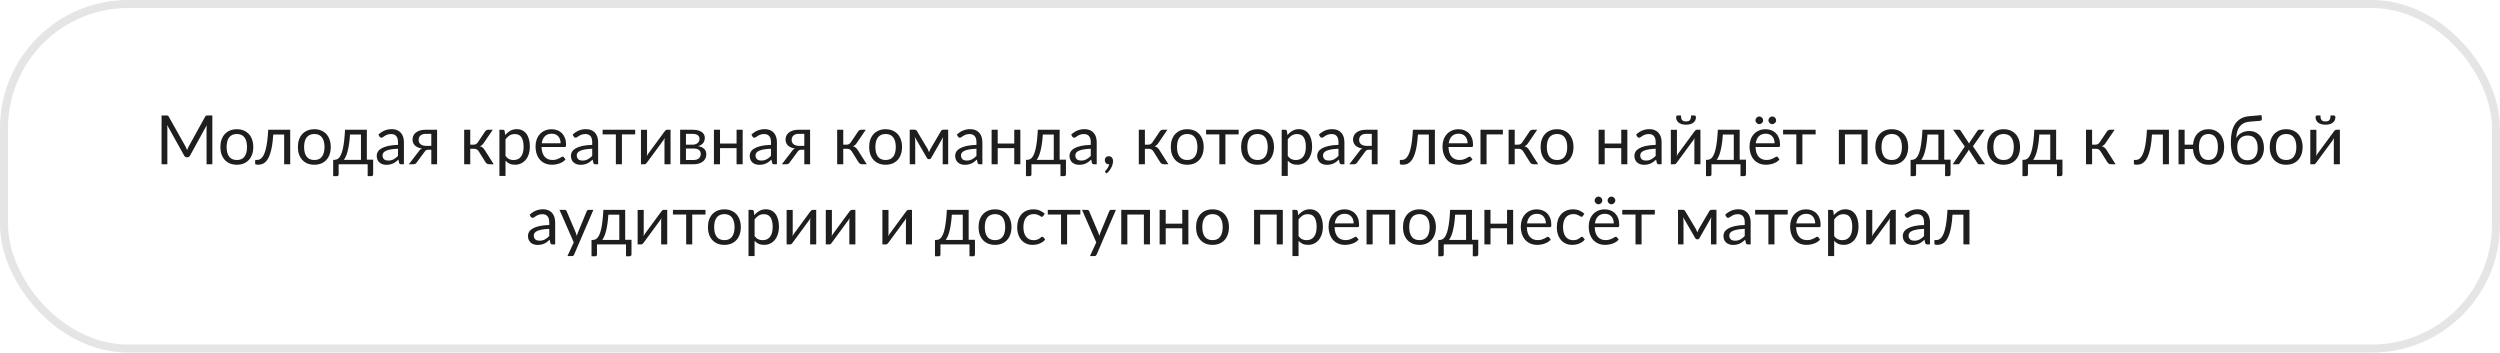 <?xml version="1.0" encoding="UTF-8"?> <svg xmlns="http://www.w3.org/2000/svg" width="624" height="88" viewBox="0 0 624 88" fill="none"> <path d="M53.001 28.82V41H51.556V32.05C51.556 31.93 51.558 31.803 51.564 31.667C51.575 31.531 51.587 31.392 51.598 31.25L47.416 38.867C47.286 39.121 47.087 39.249 46.821 39.249H46.583C46.317 39.249 46.118 39.121 45.988 38.867L41.721 31.216C41.755 31.517 41.772 31.794 41.772 32.05V41H40.327V28.82H41.542C41.69 28.82 41.803 28.834 41.883 28.862C41.962 28.89 42.038 28.97 42.112 29.1L46.319 36.597C46.388 36.733 46.453 36.875 46.515 37.022C46.583 37.169 46.645 37.319 46.702 37.472C46.759 37.319 46.818 37.169 46.88 37.022C46.943 36.869 47.011 36.724 47.084 36.589L51.215 29.1C51.283 28.97 51.357 28.89 51.437 28.862C51.522 28.834 51.638 28.82 51.785 28.82H53.001ZM59.122 32.254C59.751 32.254 60.318 32.358 60.822 32.568C61.326 32.778 61.757 33.075 62.114 33.461C62.471 33.846 62.743 34.313 62.93 34.863C63.123 35.407 63.219 36.016 63.219 36.691C63.219 37.37 63.123 37.983 62.93 38.526C62.743 39.071 62.471 39.535 62.114 39.92C61.757 40.306 61.326 40.603 60.822 40.813C60.318 41.017 59.751 41.119 59.122 41.119C58.487 41.119 57.915 41.017 57.405 40.813C56.901 40.603 56.47 40.306 56.113 39.92C55.756 39.535 55.481 39.071 55.288 38.526C55.101 37.983 55.008 37.37 55.008 36.691C55.008 36.016 55.101 35.407 55.288 34.863C55.481 34.313 55.756 33.846 56.113 33.461C56.47 33.075 56.901 32.778 57.405 32.568C57.915 32.358 58.487 32.254 59.122 32.254ZM59.122 39.938C59.972 39.938 60.607 39.654 61.026 39.087C61.445 38.515 61.655 37.719 61.655 36.699C61.655 35.673 61.445 34.874 61.026 34.302C60.607 33.73 59.972 33.444 59.122 33.444C58.691 33.444 58.314 33.517 57.991 33.664C57.674 33.812 57.408 34.024 57.192 34.302C56.983 34.58 56.824 34.922 56.716 35.331C56.614 35.733 56.563 36.189 56.563 36.699C56.563 37.719 56.773 38.515 57.192 39.087C57.617 39.654 58.261 39.938 59.122 39.938ZM72.437 41H70.924V33.58H68.204C68.136 34.673 68.034 35.62 67.898 36.419C67.762 37.212 67.598 37.889 67.405 38.45C67.218 39.005 67.005 39.459 66.767 39.81C66.535 40.156 66.289 40.425 66.028 40.617C65.773 40.81 65.507 40.941 65.229 41.008C64.957 41.077 64.685 41.111 64.413 41.111C63.931 41.111 63.69 41.034 63.69 40.881V39.92H64.132C64.325 39.92 64.521 39.886 64.719 39.819C64.917 39.751 65.11 39.62 65.297 39.428C65.49 39.235 65.674 38.966 65.849 38.62C66.025 38.269 66.184 37.815 66.325 37.26C66.473 36.699 66.597 36.022 66.699 35.228C66.807 34.429 66.889 33.483 66.946 32.389H72.437V41ZM78.463 32.254C79.092 32.254 79.658 32.358 80.163 32.568C80.667 32.778 81.098 33.075 81.455 33.461C81.812 33.846 82.084 34.313 82.271 34.863C82.463 35.407 82.56 36.016 82.56 36.691C82.56 37.37 82.463 37.983 82.271 38.526C82.084 39.071 81.812 39.535 81.455 39.92C81.098 40.306 80.667 40.603 80.163 40.813C79.658 41.017 79.092 41.119 78.463 41.119C77.828 41.119 77.256 41.017 76.746 40.813C76.241 40.603 75.811 40.306 75.454 39.92C75.097 39.535 74.822 39.071 74.629 38.526C74.442 37.983 74.349 37.37 74.349 36.691C74.349 36.016 74.442 35.407 74.629 34.863C74.822 34.313 75.097 33.846 75.454 33.461C75.811 33.075 76.241 32.778 76.746 32.568C77.256 32.358 77.828 32.254 78.463 32.254ZM78.463 39.938C79.313 39.938 79.947 39.654 80.367 39.087C80.786 38.515 80.996 37.719 80.996 36.699C80.996 35.673 80.786 34.874 80.367 34.302C79.947 33.73 79.313 33.444 78.463 33.444C78.032 33.444 77.655 33.517 77.332 33.664C77.015 33.812 76.749 34.024 76.533 34.302C76.324 34.58 76.165 34.922 76.057 35.331C75.955 35.733 75.904 36.189 75.904 36.699C75.904 37.719 76.114 38.515 76.533 39.087C76.958 39.654 77.601 39.938 78.463 39.938ZM90.096 39.895V33.58H87.368C87.311 34.464 87.232 35.245 87.13 35.925C87.028 36.605 86.909 37.203 86.773 37.719C86.642 38.229 86.495 38.663 86.331 39.02C86.172 39.377 86.005 39.668 85.829 39.895H90.096ZM93.139 39.852V43.499C93.139 43.646 93.097 43.76 93.012 43.839C92.933 43.924 92.828 43.967 92.697 43.967H91.771V41H84.529V43.533C84.529 43.641 84.495 43.74 84.427 43.831C84.365 43.921 84.26 43.967 84.112 43.967H83.16V39.895H83.441C83.639 39.895 83.835 39.861 84.027 39.793C84.226 39.725 84.415 39.597 84.597 39.41C84.778 39.218 84.948 38.949 85.107 38.603C85.271 38.257 85.418 37.807 85.549 37.252C85.679 36.696 85.793 36.022 85.889 35.228C85.985 34.429 86.062 33.483 86.118 32.389H91.567V39.852H93.139ZM99.339 37.124C98.642 37.147 98.047 37.203 97.554 37.294C97.066 37.379 96.667 37.492 96.355 37.634C96.049 37.776 95.825 37.943 95.684 38.136C95.548 38.328 95.48 38.544 95.48 38.782C95.48 39.008 95.516 39.204 95.59 39.368C95.664 39.532 95.763 39.668 95.888 39.776C96.018 39.878 96.168 39.955 96.338 40.005C96.514 40.051 96.701 40.074 96.899 40.074C97.165 40.074 97.409 40.048 97.63 39.997C97.851 39.94 98.058 39.861 98.251 39.759C98.449 39.657 98.636 39.535 98.812 39.394C98.993 39.252 99.169 39.09 99.339 38.909V37.124ZM94.451 33.605C94.927 33.146 95.44 32.803 95.99 32.577C96.539 32.35 97.148 32.236 97.817 32.236C98.299 32.236 98.727 32.316 99.101 32.474C99.475 32.633 99.789 32.854 100.044 33.138C100.299 33.421 100.492 33.764 100.622 34.166C100.752 34.568 100.818 35.01 100.818 35.492V41H100.146C99.999 41 99.885 40.977 99.806 40.932C99.727 40.881 99.665 40.785 99.619 40.643L99.449 39.827C99.222 40.037 99.001 40.224 98.786 40.388C98.571 40.547 98.344 40.683 98.106 40.796C97.868 40.904 97.613 40.986 97.341 41.042C97.075 41.105 96.777 41.136 96.449 41.136C96.114 41.136 95.8 41.091 95.505 41C95.21 40.904 94.953 40.762 94.732 40.575C94.516 40.388 94.344 40.153 94.213 39.87C94.088 39.581 94.026 39.24 94.026 38.849C94.026 38.51 94.12 38.184 94.307 37.872C94.494 37.555 94.797 37.274 95.216 37.031C95.635 36.787 96.182 36.589 96.857 36.435C97.531 36.277 98.358 36.186 99.339 36.163V35.492C99.339 34.823 99.194 34.319 98.905 33.979C98.616 33.633 98.194 33.461 97.639 33.461C97.265 33.461 96.95 33.509 96.695 33.605C96.446 33.696 96.228 33.8 96.041 33.919C95.859 34.033 95.701 34.138 95.565 34.234C95.434 34.325 95.304 34.37 95.174 34.37C95.072 34.37 94.984 34.344 94.91 34.294C94.837 34.237 94.774 34.169 94.723 34.09L94.451 33.605ZM107.653 36.41V33.41H106.208C105.885 33.41 105.613 33.458 105.392 33.554C105.171 33.645 104.992 33.764 104.856 33.911C104.726 34.053 104.632 34.214 104.576 34.395C104.519 34.571 104.491 34.747 104.491 34.922C104.491 35.387 104.661 35.753 105.001 36.019C105.341 36.28 105.805 36.41 106.395 36.41H107.653ZM109.098 32.389V41H107.653V37.37H106.99C106.831 37.37 106.698 37.385 106.59 37.413C106.488 37.436 106.398 37.47 106.318 37.515C106.245 37.56 106.179 37.62 106.123 37.694C106.066 37.761 106.007 37.841 105.944 37.931L104.057 40.473C103.961 40.654 103.842 40.788 103.7 40.873C103.564 40.958 103.363 41 103.097 41H102.043L104.542 37.753C104.746 37.413 105.015 37.186 105.349 37.073C104.913 37.016 104.545 36.914 104.244 36.767C103.944 36.62 103.697 36.447 103.505 36.248C103.318 36.044 103.182 35.821 103.097 35.577C103.012 35.333 102.969 35.087 102.969 34.837C102.969 34.543 103.026 34.248 103.139 33.953C103.258 33.659 103.445 33.398 103.7 33.172C103.955 32.939 104.284 32.752 104.686 32.611C105.094 32.463 105.587 32.389 106.165 32.389H109.098ZM121.083 32.815C121.163 32.69 121.267 32.588 121.398 32.508C121.528 32.429 121.667 32.389 121.814 32.389H122.996L120.76 35.67C120.624 35.88 120.483 36.053 120.335 36.189C120.188 36.319 120.007 36.421 119.791 36.495C120.063 36.569 120.293 36.685 120.48 36.843C120.667 36.996 120.834 37.195 120.981 37.438L123.242 41H122.188C121.916 41 121.707 40.955 121.559 40.864C121.412 40.773 121.284 40.643 121.177 40.473L119.502 37.795C119.236 37.353 118.836 37.133 118.304 37.133H117.377V41.008H115.856V32.389H117.377V36.112H118.193C118.647 36.112 119.001 35.92 119.256 35.535L121.083 32.815ZM126.176 38.926C126.454 39.3 126.757 39.563 127.086 39.717C127.414 39.87 127.783 39.946 128.191 39.946C128.995 39.946 129.613 39.66 130.044 39.087C130.474 38.515 130.69 37.699 130.69 36.639C130.69 36.078 130.639 35.597 130.537 35.194C130.44 34.792 130.299 34.464 130.112 34.209C129.925 33.948 129.695 33.758 129.423 33.639C129.151 33.52 128.842 33.461 128.497 33.461C128.004 33.461 127.57 33.574 127.196 33.8C126.828 34.027 126.488 34.347 126.176 34.761V38.926ZM126.1 33.724C126.462 33.276 126.882 32.916 127.358 32.645C127.834 32.373 128.378 32.236 128.99 32.236C129.488 32.236 129.939 32.333 130.341 32.526C130.743 32.712 131.086 32.993 131.37 33.367C131.653 33.735 131.871 34.194 132.024 34.744C132.177 35.294 132.254 35.925 132.254 36.639C132.254 37.274 132.169 37.866 131.999 38.416C131.829 38.96 131.582 39.433 131.259 39.836C130.942 40.232 130.551 40.547 130.086 40.779C129.627 41.006 129.109 41.119 128.531 41.119C128.004 41.119 127.55 41.031 127.171 40.855C126.797 40.674 126.465 40.425 126.176 40.108V43.916H124.655V32.389H125.564C125.779 32.389 125.913 32.494 125.964 32.704L126.1 33.724ZM139.93 35.755C139.93 35.404 139.879 35.084 139.777 34.795C139.681 34.5 139.536 34.248 139.344 34.038C139.157 33.823 138.927 33.659 138.655 33.545C138.383 33.426 138.074 33.367 137.729 33.367C137.003 33.367 136.428 33.58 136.003 34.005C135.584 34.424 135.323 35.008 135.221 35.755H139.93ZM141.154 39.793C140.967 40.02 140.743 40.218 140.483 40.388C140.222 40.552 139.942 40.688 139.641 40.796C139.347 40.904 139.041 40.983 138.723 41.034C138.406 41.091 138.091 41.119 137.78 41.119C137.185 41.119 136.635 41.02 136.131 40.822C135.632 40.617 135.199 40.323 134.83 39.938C134.468 39.547 134.184 39.065 133.98 38.492C133.776 37.92 133.674 37.263 133.674 36.52C133.674 35.92 133.765 35.359 133.946 34.837C134.133 34.316 134.4 33.866 134.745 33.486C135.091 33.101 135.513 32.8 136.012 32.585C136.51 32.364 137.071 32.254 137.695 32.254C138.21 32.254 138.686 32.341 139.123 32.517C139.565 32.687 139.944 32.936 140.262 33.265C140.585 33.588 140.837 33.99 141.018 34.472C141.2 34.948 141.29 35.492 141.29 36.104C141.29 36.342 141.265 36.501 141.214 36.58C141.163 36.659 141.066 36.699 140.925 36.699H135.17C135.187 37.243 135.261 37.716 135.391 38.118C135.527 38.521 135.714 38.858 135.952 39.13C136.19 39.396 136.474 39.597 136.802 39.733C137.131 39.864 137.499 39.929 137.907 39.929C138.287 39.929 138.613 39.886 138.885 39.801C139.162 39.711 139.4 39.614 139.599 39.513C139.797 39.41 139.961 39.317 140.092 39.232C140.228 39.141 140.344 39.096 140.44 39.096C140.565 39.096 140.661 39.144 140.729 39.24L141.154 39.793ZM147.815 37.124C147.118 37.147 146.523 37.203 146.03 37.294C145.543 37.379 145.143 37.492 144.832 37.634C144.526 37.776 144.302 37.943 144.16 38.136C144.024 38.328 143.956 38.544 143.956 38.782C143.956 39.008 143.993 39.204 144.067 39.368C144.14 39.532 144.24 39.668 144.364 39.776C144.495 39.878 144.645 39.955 144.815 40.005C144.99 40.051 145.177 40.074 145.376 40.074C145.642 40.074 145.886 40.048 146.107 39.997C146.328 39.94 146.535 39.861 146.727 39.759C146.926 39.657 147.113 39.535 147.288 39.394C147.47 39.252 147.645 39.09 147.815 38.909V37.124ZM142.928 33.605C143.404 33.146 143.917 32.803 144.466 32.577C145.016 32.35 145.625 32.236 146.294 32.236C146.775 32.236 147.203 32.316 147.577 32.474C147.951 32.633 148.266 32.854 148.521 33.138C148.776 33.421 148.968 33.764 149.099 34.166C149.229 34.568 149.294 35.01 149.294 35.492V41H148.623C148.475 41 148.362 40.977 148.283 40.932C148.203 40.881 148.141 40.785 148.096 40.643L147.926 39.827C147.699 40.037 147.478 40.224 147.263 40.388C147.047 40.547 146.821 40.683 146.583 40.796C146.345 40.904 146.09 40.986 145.818 41.042C145.551 41.105 145.254 41.136 144.925 41.136C144.591 41.136 144.276 41.091 143.982 41C143.687 40.904 143.429 40.762 143.208 40.575C142.993 40.388 142.82 40.153 142.69 39.87C142.565 39.581 142.503 39.24 142.503 38.849C142.503 38.51 142.596 38.184 142.783 37.872C142.97 37.555 143.273 37.274 143.693 37.031C144.112 36.787 144.659 36.589 145.333 36.435C146.008 36.277 146.835 36.186 147.815 36.163V35.492C147.815 34.823 147.671 34.319 147.382 33.979C147.093 33.633 146.671 33.461 146.115 33.461C145.741 33.461 145.427 33.509 145.172 33.605C144.922 33.696 144.704 33.8 144.517 33.919C144.336 34.033 144.177 34.138 144.041 34.234C143.911 34.325 143.781 34.37 143.65 34.37C143.548 34.37 143.46 34.344 143.387 34.294C143.313 34.237 143.251 34.169 143.2 34.09L142.928 33.605ZM158.54 33.545H155.234V41H153.721V33.545H150.414V32.389H158.54V33.545ZM167.369 32.389V41H165.856V35.152C165.856 35.039 165.862 34.917 165.873 34.786C165.885 34.656 165.899 34.526 165.916 34.395C165.865 34.509 165.814 34.614 165.763 34.71C165.712 34.806 165.658 34.894 165.601 34.974L161.445 40.626C161.382 40.717 161.303 40.804 161.207 40.889C161.116 40.969 161.014 41.008 160.901 41.008H159.983V32.398H161.504V38.246C161.504 38.354 161.499 38.473 161.487 38.603C161.476 38.728 161.462 38.855 161.445 38.986C161.496 38.878 161.547 38.779 161.598 38.688C161.649 38.592 161.7 38.504 161.751 38.425L165.907 32.772C165.97 32.681 166.049 32.596 166.145 32.517C166.242 32.432 166.346 32.389 166.46 32.389H167.369ZM173.068 39.938C173.634 39.938 174.082 39.807 174.411 39.547C174.739 39.28 174.904 38.917 174.904 38.459C174.904 38.255 174.872 38.07 174.81 37.906C174.748 37.736 174.646 37.589 174.504 37.464C174.362 37.339 174.173 37.243 173.935 37.175C173.702 37.107 173.416 37.073 173.076 37.073H171.215V39.938H173.068ZM171.215 33.41V36.112H172.872C173.121 36.112 173.351 36.078 173.56 36.011C173.776 35.937 173.96 35.838 174.113 35.713C174.266 35.583 174.385 35.43 174.47 35.254C174.555 35.073 174.598 34.874 174.598 34.659C174.598 34.5 174.569 34.347 174.513 34.2C174.456 34.047 174.36 33.914 174.224 33.8C174.088 33.681 173.909 33.588 173.688 33.52C173.467 33.446 173.195 33.41 172.872 33.41H171.215ZM172.915 32.389C173.447 32.389 173.903 32.443 174.283 32.551C174.663 32.659 174.974 32.806 175.218 32.993C175.462 33.174 175.64 33.39 175.754 33.639C175.867 33.888 175.924 34.155 175.924 34.438C175.924 34.625 175.898 34.821 175.847 35.025C175.796 35.228 175.705 35.424 175.575 35.611C175.45 35.798 175.278 35.968 175.057 36.121C174.841 36.268 174.569 36.385 174.241 36.469C174.898 36.583 175.405 36.812 175.762 37.158C176.119 37.498 176.298 37.949 176.298 38.51C176.298 38.929 176.213 39.294 176.043 39.606C175.878 39.912 175.649 40.17 175.354 40.38C175.065 40.589 174.725 40.745 174.334 40.847C173.943 40.949 173.524 41 173.076 41H169.761V32.389H172.915ZM185.369 32.389V41H183.847V36.971H179.716V41H178.195V32.389H179.716V35.824H183.847V32.389H185.369ZM192.44 37.124C191.743 37.147 191.148 37.203 190.655 37.294C190.168 37.379 189.768 37.492 189.457 37.634C189.151 37.776 188.927 37.943 188.785 38.136C188.649 38.328 188.581 38.544 188.581 38.782C188.581 39.008 188.618 39.204 188.692 39.368C188.765 39.532 188.865 39.668 188.989 39.776C189.12 39.878 189.27 39.955 189.44 40.005C189.615 40.051 189.802 40.074 190.001 40.074C190.267 40.074 190.511 40.048 190.732 39.997C190.953 39.94 191.16 39.861 191.352 39.759C191.551 39.657 191.738 39.535 191.913 39.394C192.095 39.252 192.27 39.09 192.44 38.909V37.124ZM187.553 33.605C188.029 33.146 188.542 32.803 189.091 32.577C189.641 32.35 190.25 32.236 190.919 32.236C191.4 32.236 191.828 32.316 192.202 32.474C192.576 32.633 192.891 32.854 193.146 33.138C193.401 33.421 193.593 33.764 193.724 34.166C193.854 34.568 193.919 35.01 193.919 35.492V41H193.248C193.1 41 192.987 40.977 192.908 40.932C192.828 40.881 192.766 40.785 192.721 40.643L192.551 39.827C192.324 40.037 192.103 40.224 191.888 40.388C191.672 40.547 191.446 40.683 191.208 40.796C190.97 40.904 190.715 40.986 190.443 41.042C190.176 41.105 189.879 41.136 189.55 41.136C189.216 41.136 188.901 41.091 188.607 41C188.312 40.904 188.054 40.762 187.833 40.575C187.618 40.388 187.445 40.153 187.315 39.87C187.19 39.581 187.128 39.24 187.128 38.849C187.128 38.51 187.221 38.184 187.408 37.872C187.595 37.555 187.898 37.274 188.318 37.031C188.737 36.787 189.284 36.589 189.958 36.435C190.633 36.277 191.46 36.186 192.44 36.163V35.492C192.44 34.823 192.296 34.319 192.007 33.979C191.718 33.633 191.296 33.461 190.74 33.461C190.366 33.461 190.052 33.509 189.797 33.605C189.547 33.696 189.329 33.8 189.142 33.919C188.961 34.033 188.802 34.138 188.666 34.234C188.536 34.325 188.406 34.37 188.275 34.37C188.173 34.37 188.085 34.344 188.012 34.294C187.938 34.237 187.876 34.169 187.825 34.09L187.553 33.605ZM200.754 36.41V33.41H199.309C198.986 33.41 198.714 33.458 198.493 33.554C198.272 33.645 198.094 33.764 197.958 33.911C197.828 34.053 197.734 34.214 197.677 34.395C197.621 34.571 197.592 34.747 197.592 34.922C197.592 35.387 197.762 35.753 198.102 36.019C198.442 36.28 198.907 36.41 199.496 36.41H200.754ZM202.199 32.389V41H200.754V37.37H200.091C199.933 37.37 199.8 37.385 199.692 37.413C199.59 37.436 199.499 37.47 199.42 37.515C199.346 37.56 199.281 37.62 199.224 37.694C199.168 37.761 199.108 37.841 199.046 37.931L197.159 40.473C197.063 40.654 196.944 40.788 196.802 40.873C196.666 40.958 196.465 41 196.198 41H195.144L197.643 37.753C197.847 37.413 198.117 37.186 198.451 37.073C198.015 37.016 197.646 36.914 197.346 36.767C197.046 36.62 196.799 36.447 196.606 36.248C196.419 36.044 196.283 35.821 196.198 35.577C196.113 35.333 196.071 35.087 196.071 34.837C196.071 34.543 196.128 34.248 196.241 33.953C196.36 33.659 196.547 33.398 196.802 33.172C197.057 32.939 197.386 32.752 197.788 32.611C198.196 32.463 198.689 32.389 199.267 32.389H202.199ZM214.185 32.815C214.264 32.69 214.369 32.588 214.499 32.508C214.63 32.429 214.768 32.389 214.916 32.389H216.097L213.862 35.67C213.726 35.88 213.584 36.053 213.437 36.189C213.289 36.319 213.108 36.421 212.893 36.495C213.165 36.569 213.394 36.685 213.581 36.843C213.768 36.996 213.935 37.195 214.083 37.438L216.344 41H215.29C215.018 41 214.808 40.955 214.661 40.864C214.513 40.773 214.386 40.643 214.278 40.473L212.604 37.795C212.337 37.353 211.938 37.133 211.405 37.133H210.479V41.008H208.957V32.389H210.479V36.112H211.295C211.748 36.112 212.102 35.92 212.357 35.535L214.185 32.815ZM221.054 32.254C221.683 32.254 222.249 32.358 222.754 32.568C223.258 32.778 223.689 33.075 224.046 33.461C224.403 33.846 224.675 34.313 224.862 34.863C225.054 35.407 225.151 36.016 225.151 36.691C225.151 37.37 225.054 37.983 224.862 38.526C224.675 39.071 224.403 39.535 224.046 39.92C223.689 40.306 223.258 40.603 222.754 40.813C222.249 41.017 221.683 41.119 221.054 41.119C220.419 41.119 219.847 41.017 219.337 40.813C218.832 40.603 218.402 40.306 218.045 39.92C217.688 39.535 217.413 39.071 217.22 38.526C217.033 37.983 216.94 37.37 216.94 36.691C216.94 36.016 217.033 35.407 217.22 34.863C217.413 34.313 217.688 33.846 218.045 33.461C218.402 33.075 218.832 32.778 219.337 32.568C219.847 32.358 220.419 32.254 221.054 32.254ZM221.054 39.938C221.904 39.938 222.538 39.654 222.958 39.087C223.377 38.515 223.587 37.719 223.587 36.699C223.587 35.673 223.377 34.874 222.958 34.302C222.538 33.73 221.904 33.444 221.054 33.444C220.623 33.444 220.246 33.517 219.923 33.664C219.606 33.812 219.339 34.024 219.124 34.302C218.914 34.58 218.756 34.922 218.648 35.331C218.546 35.733 218.495 36.189 218.495 36.699C218.495 37.719 218.705 38.515 219.124 39.087C219.549 39.654 220.192 39.938 221.054 39.938ZM236.666 32.364V41H235.298V35.279C235.298 35.121 235.306 34.945 235.323 34.752C235.346 34.554 235.374 34.37 235.408 34.2L232.416 39.444C232.371 39.529 232.311 39.597 232.238 39.648C232.164 39.7 232.079 39.725 231.983 39.725H231.813C231.716 39.725 231.628 39.7 231.549 39.648C231.475 39.597 231.416 39.529 231.371 39.444L228.328 34.183C228.356 34.353 228.381 34.54 228.404 34.744C228.427 34.942 228.438 35.121 228.438 35.279V41H227.07V32.364H228.285C228.393 32.364 228.498 32.389 228.6 32.441C228.702 32.486 228.789 32.574 228.863 32.704L231.549 37.192C231.679 37.453 231.796 37.727 231.898 38.017C231.994 37.716 232.107 37.441 232.238 37.192L234.873 32.704C234.946 32.568 235.034 32.477 235.136 32.432C235.238 32.387 235.343 32.364 235.451 32.364H236.666ZM243.722 37.124C243.025 37.147 242.43 37.203 241.937 37.294C241.45 37.379 241.051 37.492 240.739 37.634C240.433 37.776 240.209 37.943 240.067 38.136C239.931 38.328 239.863 38.544 239.863 38.782C239.863 39.008 239.9 39.204 239.974 39.368C240.048 39.532 240.147 39.668 240.271 39.776C240.402 39.878 240.552 39.955 240.722 40.005C240.898 40.051 241.085 40.074 241.283 40.074C241.549 40.074 241.793 40.048 242.014 39.997C242.235 39.94 242.442 39.861 242.634 39.759C242.833 39.657 243.02 39.535 243.195 39.394C243.377 39.252 243.552 39.09 243.722 38.909V37.124ZM238.835 33.605C239.311 33.146 239.824 32.803 240.373 32.577C240.923 32.35 241.532 32.236 242.201 32.236C242.683 32.236 243.11 32.316 243.484 32.474C243.858 32.633 244.173 32.854 244.428 33.138C244.683 33.421 244.876 33.764 245.006 34.166C245.136 34.568 245.201 35.01 245.201 35.492V41H244.53C244.383 41 244.269 40.977 244.19 40.932C244.111 40.881 244.048 40.785 244.003 40.643L243.833 39.827C243.606 40.037 243.385 40.224 243.17 40.388C242.955 40.547 242.728 40.683 242.49 40.796C242.252 40.904 241.997 40.986 241.725 41.042C241.459 41.105 241.161 41.136 240.832 41.136C240.498 41.136 240.184 41.091 239.889 41C239.594 40.904 239.336 40.762 239.115 40.575C238.9 40.388 238.727 40.153 238.597 39.87C238.472 39.581 238.41 39.24 238.41 38.849C238.41 38.51 238.503 38.184 238.69 37.872C238.877 37.555 239.181 37.274 239.6 37.031C240.019 36.787 240.566 36.589 241.24 36.435C241.915 36.277 242.742 36.186 243.722 36.163V35.492C243.722 34.823 243.578 34.319 243.289 33.979C243 33.633 242.578 33.461 242.022 33.461C241.648 33.461 241.334 33.509 241.079 33.605C240.83 33.696 240.611 33.8 240.424 33.919C240.243 34.033 240.084 34.138 239.948 34.234C239.818 34.325 239.688 34.37 239.557 34.37C239.455 34.37 239.368 34.344 239.294 34.294C239.22 34.237 239.158 34.169 239.107 34.09L238.835 33.605ZM254.68 32.389V41H253.159V36.971H249.028V41H247.506V32.389H249.028V35.824H253.159V32.389H254.68ZM263.018 39.895V33.58H260.29C260.233 34.464 260.154 35.245 260.052 35.925C259.95 36.605 259.831 37.203 259.695 37.719C259.564 38.229 259.417 38.663 259.253 39.02C259.094 39.377 258.927 39.668 258.751 39.895H263.018ZM266.061 39.852V43.499C266.061 43.646 266.019 43.76 265.934 43.839C265.854 43.924 265.75 43.967 265.619 43.967H264.693V41H257.451V43.533C257.451 43.641 257.417 43.74 257.349 43.831C257.286 43.921 257.182 43.967 257.034 43.967H256.082V39.895H256.363C256.561 39.895 256.757 39.861 256.949 39.793C257.148 39.725 257.337 39.597 257.519 39.41C257.7 39.218 257.87 38.949 258.029 38.603C258.193 38.257 258.34 37.807 258.471 37.252C258.601 36.696 258.714 36.022 258.811 35.228C258.907 34.429 258.984 33.483 259.04 32.389H264.489V39.852H266.061ZM272.261 37.124C271.564 37.147 270.969 37.203 270.476 37.294C269.988 37.379 269.589 37.492 269.277 37.634C268.971 37.776 268.747 37.943 268.606 38.136C268.47 38.328 268.402 38.544 268.402 38.782C268.402 39.008 268.438 39.204 268.512 39.368C268.586 39.532 268.685 39.668 268.81 39.776C268.94 39.878 269.09 39.955 269.26 40.005C269.436 40.051 269.623 40.074 269.821 40.074C270.087 40.074 270.331 40.048 270.552 39.997C270.773 39.94 270.98 39.861 271.173 39.759C271.371 39.657 271.558 39.535 271.734 39.394C271.915 39.252 272.091 39.09 272.261 38.909V37.124ZM267.373 33.605C267.849 33.146 268.362 32.803 268.912 32.577C269.461 32.35 270.07 32.236 270.739 32.236C271.221 32.236 271.649 32.316 272.023 32.474C272.397 32.633 272.711 32.854 272.966 33.138C273.221 33.421 273.414 33.764 273.544 34.166C273.674 34.568 273.74 35.01 273.74 35.492V41H273.068C272.921 41 272.807 40.977 272.728 40.932C272.649 40.881 272.586 40.785 272.541 40.643L272.371 39.827C272.144 40.037 271.923 40.224 271.708 40.388C271.493 40.547 271.266 40.683 271.028 40.796C270.79 40.904 270.535 40.986 270.263 41.042C269.997 41.105 269.699 41.136 269.371 41.136C269.036 41.136 268.722 41.091 268.427 41C268.132 40.904 267.875 40.762 267.654 40.575C267.438 40.388 267.265 40.153 267.135 39.87C267.01 39.581 266.948 39.24 266.948 38.849C266.948 38.51 267.042 38.184 267.229 37.872C267.416 37.555 267.719 37.274 268.138 37.031C268.557 36.787 269.104 36.589 269.779 36.435C270.453 36.277 271.28 36.186 272.261 36.163V35.492C272.261 34.823 272.116 34.319 271.827 33.979C271.538 33.633 271.116 33.461 270.561 33.461C270.187 33.461 269.872 33.509 269.617 33.605C269.368 33.696 269.15 33.8 268.963 33.919C268.781 34.033 268.623 34.138 268.487 34.234C268.356 34.325 268.226 34.37 268.096 34.37C267.994 34.37 267.906 34.344 267.832 34.294C267.758 34.237 267.696 34.169 267.645 34.09L267.373 33.605ZM275.951 43.057C275.905 43.017 275.874 42.98 275.857 42.947C275.84 42.913 275.832 42.87 275.832 42.819C275.832 42.779 275.843 42.74 275.866 42.7C275.894 42.66 275.925 42.623 275.959 42.59C276.016 42.527 276.087 42.445 276.172 42.343C276.262 42.241 276.353 42.119 276.444 41.977C276.534 41.842 276.617 41.688 276.69 41.519C276.77 41.354 276.826 41.178 276.86 40.992C276.843 40.997 276.823 41 276.801 41C276.784 41 276.767 41 276.75 41C276.455 41 276.214 40.904 276.027 40.711C275.846 40.513 275.755 40.261 275.755 39.955C275.755 39.688 275.846 39.462 276.027 39.275C276.214 39.087 276.461 38.994 276.767 38.994C276.937 38.994 277.087 39.025 277.217 39.087C277.348 39.15 277.455 39.238 277.54 39.351C277.631 39.459 277.699 39.586 277.744 39.733C277.79 39.875 277.812 40.031 277.812 40.201C277.812 40.456 277.775 40.722 277.702 41C277.634 41.272 277.529 41.541 277.387 41.807C277.251 42.08 277.084 42.343 276.886 42.598C276.687 42.853 276.461 43.088 276.206 43.303L275.951 43.057ZM289.473 32.815C289.552 32.69 289.657 32.588 289.787 32.508C289.918 32.429 290.057 32.389 290.204 32.389H291.385L289.15 35.67C289.014 35.88 288.872 36.053 288.725 36.189C288.578 36.319 288.396 36.421 288.181 36.495C288.453 36.569 288.682 36.685 288.869 36.843C289.056 36.996 289.224 37.195 289.371 37.438L291.632 41H290.578C290.306 41 290.096 40.955 289.949 40.864C289.802 40.773 289.674 40.643 289.566 40.473L287.892 37.795C287.626 37.353 287.226 37.133 286.693 37.133H285.767V41.008H284.245V32.389H285.767V36.112H286.583C287.036 36.112 287.39 35.92 287.645 35.535L289.473 32.815ZM296.342 32.254C296.971 32.254 297.537 32.358 298.042 32.568C298.546 32.778 298.977 33.075 299.334 33.461C299.691 33.846 299.963 34.313 300.15 34.863C300.342 35.407 300.439 36.016 300.439 36.691C300.439 37.37 300.342 37.983 300.15 38.526C299.963 39.071 299.691 39.535 299.334 39.92C298.977 40.306 298.546 40.603 298.042 40.813C297.537 41.017 296.971 41.119 296.342 41.119C295.707 41.119 295.135 41.017 294.625 40.813C294.12 40.603 293.69 40.306 293.333 39.92C292.976 39.535 292.701 39.071 292.508 38.526C292.321 37.983 292.228 37.37 292.228 36.691C292.228 36.016 292.321 35.407 292.508 34.863C292.701 34.313 292.976 33.846 293.333 33.461C293.69 33.075 294.12 32.778 294.625 32.568C295.135 32.358 295.707 32.254 296.342 32.254ZM296.342 39.938C297.192 39.938 297.826 39.654 298.246 39.087C298.665 38.515 298.875 37.719 298.875 36.699C298.875 35.673 298.665 34.874 298.246 34.302C297.826 33.73 297.192 33.444 296.342 33.444C295.911 33.444 295.534 33.517 295.211 33.664C294.894 33.812 294.628 34.024 294.412 34.302C294.203 34.58 294.044 34.922 293.936 35.331C293.834 35.733 293.783 36.189 293.783 36.699C293.783 37.719 293.993 38.515 294.412 39.087C294.837 39.654 295.48 39.938 296.342 39.938ZM309.166 33.545H305.86V41H304.347V33.545H301.04V32.389H309.166V33.545ZM313.89 32.254C314.519 32.254 315.085 32.358 315.59 32.568C316.094 32.778 316.525 33.075 316.882 33.461C317.239 33.846 317.511 34.313 317.698 34.863C317.89 35.407 317.987 36.016 317.987 36.691C317.987 37.37 317.89 37.983 317.698 38.526C317.511 39.071 317.239 39.535 316.882 39.92C316.525 40.306 316.094 40.603 315.59 40.813C315.085 41.017 314.519 41.119 313.89 41.119C313.255 41.119 312.683 41.017 312.173 40.813C311.668 40.603 311.238 40.306 310.881 39.92C310.524 39.535 310.249 39.071 310.056 38.526C309.869 37.983 309.776 37.37 309.776 36.691C309.776 36.016 309.869 35.407 310.056 34.863C310.249 34.313 310.524 33.846 310.881 33.461C311.238 33.075 311.668 32.778 312.173 32.568C312.683 32.358 313.255 32.254 313.89 32.254ZM313.89 39.938C314.74 39.938 315.374 39.654 315.794 39.087C316.213 38.515 316.423 37.719 316.423 36.699C316.423 35.673 316.213 34.874 315.794 34.302C315.374 33.73 314.74 33.444 313.89 33.444C313.459 33.444 313.082 33.517 312.759 33.664C312.442 33.812 312.175 34.024 311.96 34.302C311.75 34.58 311.592 34.922 311.484 35.331C311.382 35.733 311.331 36.189 311.331 36.699C311.331 37.719 311.541 38.515 311.96 39.087C312.385 39.654 313.028 39.938 313.89 39.938ZM321.427 38.926C321.705 39.3 322.008 39.563 322.337 39.717C322.665 39.87 323.034 39.946 323.442 39.946C324.246 39.946 324.864 39.66 325.295 39.087C325.725 38.515 325.941 37.699 325.941 36.639C325.941 36.078 325.89 35.597 325.788 35.194C325.691 34.792 325.55 34.464 325.363 34.209C325.176 33.948 324.946 33.758 324.674 33.639C324.402 33.52 324.093 33.461 323.748 33.461C323.255 33.461 322.821 33.574 322.447 33.8C322.079 34.027 321.739 34.347 321.427 34.761V38.926ZM321.351 33.724C321.713 33.276 322.133 32.916 322.609 32.645C323.085 32.373 323.629 32.236 324.241 32.236C324.739 32.236 325.19 32.333 325.592 32.526C325.994 32.712 326.337 32.993 326.621 33.367C326.904 33.735 327.122 34.194 327.275 34.744C327.428 35.294 327.505 35.925 327.505 36.639C327.505 37.274 327.42 37.866 327.25 38.416C327.08 38.96 326.833 39.433 326.51 39.836C326.193 40.232 325.802 40.547 325.337 40.779C324.878 41.006 324.36 41.119 323.782 41.119C323.255 41.119 322.801 41.031 322.422 40.855C322.048 40.674 321.716 40.425 321.427 40.108V43.916H319.906V32.389H320.815C321.03 32.389 321.164 32.494 321.215 32.704L321.351 33.724ZM334.085 37.124C333.388 37.147 332.793 37.203 332.3 37.294C331.812 37.379 331.413 37.492 331.101 37.634C330.795 37.776 330.571 37.943 330.43 38.136C330.294 38.328 330.226 38.544 330.226 38.782C330.226 39.008 330.263 39.204 330.336 39.368C330.41 39.532 330.509 39.668 330.634 39.776C330.764 39.878 330.914 39.955 331.084 40.005C331.26 40.051 331.447 40.074 331.645 40.074C331.912 40.074 332.155 40.048 332.376 39.997C332.597 39.94 332.804 39.861 332.997 39.759C333.195 39.657 333.382 39.535 333.558 39.394C333.739 39.252 333.915 39.09 334.085 38.909V37.124ZM329.197 33.605C329.673 33.146 330.186 32.803 330.736 32.577C331.285 32.35 331.895 32.236 332.563 32.236C333.045 32.236 333.473 32.316 333.847 32.474C334.221 32.633 334.535 32.854 334.79 33.138C335.045 33.421 335.238 33.764 335.368 34.166C335.499 34.568 335.564 35.01 335.564 35.492V41H334.892C334.745 41 334.632 40.977 334.552 40.932C334.473 40.881 334.411 40.785 334.365 40.643L334.195 39.827C333.969 40.037 333.748 40.224 333.532 40.388C333.317 40.547 333.09 40.683 332.852 40.796C332.614 40.904 332.359 40.986 332.087 41.042C331.821 41.105 331.523 41.136 331.195 41.136C330.86 41.136 330.546 41.091 330.251 41C329.957 40.904 329.699 40.762 329.478 40.575C329.262 40.388 329.09 40.153 328.959 39.87C328.835 39.581 328.772 39.24 328.772 38.849C328.772 38.51 328.866 38.184 329.053 37.872C329.24 37.555 329.543 37.274 329.962 37.031C330.382 36.787 330.928 36.589 331.603 36.435C332.277 36.277 333.104 36.186 334.085 36.163V35.492C334.085 34.823 333.94 34.319 333.651 33.979C333.362 33.633 332.94 33.461 332.385 33.461C332.011 33.461 331.696 33.509 331.441 33.605C331.192 33.696 330.974 33.8 330.787 33.919C330.605 34.033 330.447 34.138 330.311 34.234C330.18 34.325 330.05 34.37 329.92 34.37C329.818 34.37 329.73 34.344 329.656 34.294C329.583 34.237 329.52 34.169 329.469 34.09L329.197 33.605ZM342.399 36.41V33.41H340.954C340.631 33.41 340.359 33.458 340.138 33.554C339.917 33.645 339.738 33.764 339.602 33.911C339.472 34.053 339.379 34.214 339.322 34.395C339.265 34.571 339.237 34.747 339.237 34.922C339.237 35.387 339.407 35.753 339.747 36.019C340.087 36.28 340.552 36.41 341.141 36.41H342.399ZM343.844 32.389V41H342.399V37.37H341.736C341.577 37.37 341.444 37.385 341.336 37.413C341.234 37.436 341.144 37.47 341.064 37.515C340.991 37.56 340.926 37.62 340.869 37.694C340.812 37.761 340.753 37.841 340.69 37.931L338.803 40.473C338.707 40.654 338.588 40.788 338.446 40.873C338.31 40.958 338.109 41 337.843 41H336.789L339.288 37.753C339.492 37.413 339.761 37.186 340.095 37.073C339.659 37.016 339.291 36.914 338.99 36.767C338.69 36.62 338.444 36.447 338.251 36.248C338.064 36.044 337.928 35.821 337.843 35.577C337.758 35.333 337.715 35.087 337.715 34.837C337.715 34.543 337.772 34.248 337.885 33.953C338.004 33.659 338.191 33.398 338.446 33.172C338.701 32.939 339.03 32.752 339.432 32.611C339.84 32.463 340.333 32.389 340.911 32.389H343.844ZM358.15 41H356.637V33.58H353.917C353.849 34.673 353.747 35.62 353.611 36.419C353.475 37.212 353.31 37.889 353.118 38.45C352.931 39.005 352.718 39.459 352.48 39.81C352.248 40.156 352.001 40.425 351.741 40.617C351.486 40.81 351.219 40.941 350.942 41.008C350.67 41.077 350.398 41.111 350.126 41.111C349.644 41.111 349.403 41.034 349.403 40.881V39.92H349.845C350.038 39.92 350.233 39.886 350.432 39.819C350.63 39.751 350.823 39.62 351.01 39.428C351.202 39.235 351.387 38.966 351.562 38.62C351.738 38.269 351.897 37.815 352.038 37.26C352.186 36.699 352.31 36.022 352.412 35.228C352.52 34.429 352.602 33.483 352.659 32.389H358.15V41ZM366.309 35.755C366.309 35.404 366.258 35.084 366.156 34.795C366.06 34.5 365.915 34.248 365.723 34.038C365.536 33.823 365.306 33.659 365.034 33.545C364.762 33.426 364.453 33.367 364.108 33.367C363.382 33.367 362.807 33.58 362.382 34.005C361.963 34.424 361.702 35.008 361.6 35.755H366.309ZM367.533 39.793C367.346 40.02 367.122 40.218 366.862 40.388C366.601 40.552 366.32 40.688 366.02 40.796C365.725 40.904 365.419 40.983 365.102 41.034C364.785 41.091 364.47 41.119 364.159 41.119C363.564 41.119 363.014 41.02 362.51 40.822C362.011 40.617 361.577 40.323 361.209 39.938C360.846 39.547 360.563 39.065 360.359 38.492C360.155 37.92 360.053 37.263 360.053 36.52C360.053 35.92 360.144 35.359 360.325 34.837C360.512 34.316 360.778 33.866 361.124 33.486C361.47 33.101 361.892 32.8 362.391 32.585C362.889 32.364 363.45 32.254 364.074 32.254C364.589 32.254 365.065 32.341 365.502 32.517C365.944 32.687 366.323 32.936 366.641 33.265C366.964 33.588 367.216 33.99 367.397 34.472C367.578 34.948 367.669 35.492 367.669 36.104C367.669 36.342 367.644 36.501 367.593 36.58C367.542 36.659 367.445 36.699 367.304 36.699H361.549C361.566 37.243 361.64 37.716 361.77 38.118C361.906 38.521 362.093 38.858 362.331 39.13C362.569 39.396 362.852 39.597 363.181 39.733C363.51 39.864 363.878 39.929 364.286 39.929C364.666 39.929 364.992 39.886 365.264 39.801C365.541 39.711 365.779 39.614 365.978 39.513C366.176 39.41 366.34 39.317 366.471 39.232C366.607 39.141 366.723 39.096 366.819 39.096C366.944 39.096 367.04 39.144 367.108 39.24L367.533 39.793ZM375.112 33.545H371.049V41H369.528V32.389H375.112V33.545ZM381.778 32.815C381.857 32.69 381.962 32.588 382.092 32.508C382.222 32.429 382.361 32.389 382.509 32.389H383.69L381.455 35.67C381.319 35.88 381.177 36.053 381.03 36.189C380.882 36.319 380.701 36.421 380.486 36.495C380.758 36.569 380.987 36.685 381.174 36.843C381.361 36.996 381.528 37.195 381.676 37.438L383.937 41H382.883C382.611 41 382.401 40.955 382.254 40.864C382.106 40.773 381.979 40.643 381.871 40.473L380.197 37.795C379.93 37.353 379.531 37.133 378.998 37.133H378.072V41.008H376.55V32.389H378.072V36.112H378.888C379.341 36.112 379.695 35.92 379.95 35.535L381.778 32.815ZM388.646 32.254C389.275 32.254 389.842 32.358 390.346 32.568C390.851 32.778 391.281 33.075 391.638 33.461C391.995 33.846 392.267 34.313 392.454 34.863C392.647 35.407 392.743 36.016 392.743 36.691C392.743 37.37 392.647 37.983 392.454 38.526C392.267 39.071 391.995 39.535 391.638 39.92C391.281 40.306 390.851 40.603 390.346 40.813C389.842 41.017 389.275 41.119 388.646 41.119C388.012 41.119 387.439 41.017 386.929 40.813C386.425 40.603 385.994 40.306 385.637 39.92C385.28 39.535 385.006 39.071 384.813 38.526C384.626 37.983 384.532 37.37 384.532 36.691C384.532 36.016 384.626 35.407 384.813 34.863C385.006 34.313 385.28 33.846 385.637 33.461C385.994 33.075 386.425 32.778 386.929 32.568C387.439 32.358 388.012 32.254 388.646 32.254ZM388.646 39.938C389.496 39.938 390.131 39.654 390.55 39.087C390.97 38.515 391.179 37.719 391.179 36.699C391.179 35.673 390.97 34.874 390.55 34.302C390.131 33.73 389.496 33.444 388.646 33.444C388.216 33.444 387.839 33.517 387.516 33.664C387.199 33.812 386.932 34.024 386.717 34.302C386.507 34.58 386.349 34.922 386.241 35.331C386.139 35.733 386.088 36.189 386.088 36.699C386.088 37.719 386.298 38.515 386.717 39.087C387.142 39.654 387.785 39.938 388.646 39.938ZM406.186 32.389V41H404.664V36.971H400.533V41H399.012V32.389H400.533V35.824H404.664V32.389H406.186ZM413.258 37.124C412.561 37.147 411.966 37.203 411.473 37.294C410.985 37.379 410.586 37.492 410.274 37.634C409.968 37.776 409.744 37.943 409.603 38.136C409.467 38.328 409.399 38.544 409.399 38.782C409.399 39.008 409.435 39.204 409.509 39.368C409.583 39.532 409.682 39.668 409.807 39.776C409.937 39.878 410.087 39.955 410.257 40.005C410.433 40.051 410.62 40.074 410.818 40.074C411.084 40.074 411.328 40.048 411.549 39.997C411.77 39.94 411.977 39.861 412.17 39.759C412.368 39.657 412.555 39.535 412.731 39.394C412.912 39.252 413.088 39.09 413.258 38.909V37.124ZM408.37 33.605C408.846 33.146 409.359 32.803 409.909 32.577C410.458 32.35 411.067 32.236 411.736 32.236C412.218 32.236 412.646 32.316 413.02 32.474C413.394 32.633 413.708 32.854 413.963 33.138C414.218 33.421 414.411 33.764 414.541 34.166C414.671 34.568 414.737 35.01 414.737 35.492V41H414.065C413.918 41 413.804 40.977 413.725 40.932C413.646 40.881 413.583 40.785 413.538 40.643L413.368 39.827C413.141 40.037 412.92 40.224 412.705 40.388C412.49 40.547 412.263 40.683 412.025 40.796C411.787 40.904 411.532 40.986 411.26 41.042C410.994 41.105 410.696 41.136 410.368 41.136C410.033 41.136 409.719 41.091 409.424 41C409.129 40.904 408.872 40.762 408.651 40.575C408.435 40.388 408.262 40.153 408.132 39.87C408.007 39.581 407.945 39.24 407.945 38.849C407.945 38.51 408.039 38.184 408.226 37.872C408.413 37.555 408.716 37.274 409.135 37.031C409.554 36.787 410.101 36.589 410.776 36.435C411.45 36.277 412.277 36.186 413.258 36.163V35.492C413.258 34.823 413.113 34.319 412.824 33.979C412.535 33.633 412.113 33.461 411.558 33.461C411.184 33.461 410.869 33.509 410.614 33.605C410.365 33.696 410.147 33.8 409.96 33.919C409.778 34.033 409.62 34.138 409.484 34.234C409.353 34.325 409.223 34.37 409.093 34.37C408.991 34.37 408.903 34.344 408.829 34.294C408.755 34.237 408.693 34.169 408.642 34.09L408.37 33.605ZM424.428 32.389V41H422.915V35.152C422.915 35.039 422.92 34.917 422.932 34.786C422.943 34.656 422.957 34.526 422.974 34.395C422.923 34.509 422.872 34.614 422.821 34.71C422.77 34.806 422.716 34.894 422.66 34.974L418.503 40.626C418.441 40.717 418.362 40.804 418.265 40.889C418.175 40.969 418.073 41.008 417.959 41.008H417.041V32.398H418.563V38.246C418.563 38.354 418.557 38.473 418.546 38.603C418.534 38.728 418.52 38.855 418.503 38.986C418.554 38.878 418.605 38.779 418.656 38.688C418.707 38.592 418.758 38.504 418.809 38.425L422.966 32.772C423.028 32.681 423.107 32.596 423.204 32.517C423.3 32.432 423.405 32.389 423.518 32.389H424.428ZM420.832 30.307C421.065 30.307 421.26 30.282 421.419 30.23C421.577 30.174 421.705 30.086 421.801 29.967C421.903 29.848 421.977 29.695 422.022 29.508C422.068 29.321 422.09 29.091 422.09 28.82H422.974C423.082 28.82 423.164 28.868 423.221 28.964C423.277 29.06 423.306 29.165 423.306 29.279C423.306 29.562 423.249 29.817 423.136 30.044C423.022 30.27 422.858 30.466 422.643 30.63C422.433 30.789 422.175 30.91 421.869 30.995C421.563 31.081 421.218 31.123 420.832 31.123C420.447 31.123 420.101 31.081 419.795 30.995C419.489 30.91 419.229 30.789 419.013 30.63C418.804 30.466 418.642 30.27 418.529 30.044C418.415 29.817 418.359 29.562 418.359 29.279C418.359 29.165 418.387 29.06 418.444 28.964C418.5 28.868 418.583 28.82 418.69 28.82H419.574C419.574 29.091 419.597 29.321 419.642 29.508C419.688 29.695 419.758 29.848 419.855 29.967C419.957 30.086 420.087 30.174 420.246 30.23C420.404 30.282 420.6 30.307 420.832 30.307ZM432.753 39.895V33.58H430.024C429.967 34.464 429.888 35.245 429.786 35.925C429.684 36.605 429.565 37.203 429.429 37.719C429.299 38.229 429.151 38.663 428.987 39.02C428.828 39.377 428.661 39.668 428.486 39.895H432.753ZM435.796 39.852V43.499C435.796 43.646 435.753 43.76 435.668 43.839C435.589 43.924 435.484 43.967 435.354 43.967H434.427V41H427.185V43.533C427.185 43.641 427.151 43.74 427.083 43.831C427.021 43.921 426.916 43.967 426.769 43.967H425.817V39.895H426.097C426.295 39.895 426.491 39.861 426.684 39.793C426.882 39.725 427.072 39.597 427.253 39.41C427.434 39.218 427.604 38.949 427.763 38.603C427.927 38.257 428.075 37.807 428.205 37.252C428.335 36.696 428.449 36.022 428.545 35.228C428.641 34.429 428.718 33.483 428.775 32.389H434.223V39.852H435.796ZM442.942 35.755C442.942 35.404 442.891 35.084 442.789 34.795C442.693 34.5 442.548 34.248 442.355 34.038C442.168 33.823 441.939 33.659 441.667 33.545C441.395 33.426 441.086 33.367 440.74 33.367C440.015 33.367 439.44 33.58 439.015 34.005C438.596 34.424 438.335 35.008 438.233 35.755H442.942ZM444.166 39.793C443.979 40.02 443.755 40.218 443.494 40.388C443.234 40.552 442.953 40.688 442.653 40.796C442.358 40.904 442.052 40.983 441.735 41.034C441.418 41.091 441.103 41.119 440.791 41.119C440.196 41.119 439.647 41.02 439.142 40.822C438.644 40.617 438.21 40.323 437.842 39.938C437.479 39.547 437.196 39.065 436.992 38.492C436.788 37.92 436.686 37.263 436.686 36.52C436.686 35.92 436.777 35.359 436.958 34.837C437.145 34.316 437.411 33.866 437.757 33.486C438.103 33.101 438.525 32.8 439.023 32.585C439.522 32.364 440.083 32.254 440.706 32.254C441.222 32.254 441.698 32.341 442.134 32.517C442.576 32.687 442.956 32.936 443.273 33.265C443.596 33.588 443.849 33.99 444.03 34.472C444.211 34.948 444.302 35.492 444.302 36.104C444.302 36.342 444.276 36.501 444.225 36.58C444.174 36.659 444.078 36.699 443.936 36.699H438.182C438.199 37.243 438.273 37.716 438.403 38.118C438.539 38.521 438.726 38.858 438.964 39.13C439.202 39.396 439.485 39.597 439.814 39.733C440.143 39.864 440.511 39.929 440.919 39.929C441.299 39.929 441.624 39.886 441.896 39.801C442.174 39.711 442.412 39.614 442.61 39.513C442.809 39.41 442.973 39.317 443.103 39.232C443.239 39.141 443.356 39.096 443.452 39.096C443.577 39.096 443.673 39.144 443.741 39.24L444.166 39.793ZM440.077 30.044C440.077 30.174 440.052 30.296 440.001 30.409C439.95 30.522 439.879 30.622 439.788 30.706C439.698 30.791 439.593 30.86 439.474 30.91C439.361 30.962 439.239 30.987 439.108 30.987C438.984 30.987 438.865 30.962 438.751 30.91C438.638 30.86 438.536 30.791 438.445 30.706C438.36 30.622 438.292 30.522 438.241 30.409C438.19 30.296 438.165 30.174 438.165 30.044C438.165 29.913 438.19 29.788 438.241 29.669C438.292 29.55 438.36 29.448 438.445 29.363C438.536 29.273 438.638 29.202 438.751 29.151C438.865 29.1 438.984 29.075 439.108 29.075C439.239 29.075 439.361 29.1 439.474 29.151C439.593 29.202 439.698 29.273 439.788 29.363C439.879 29.448 439.95 29.55 440.001 29.669C440.052 29.788 440.077 29.913 440.077 30.044ZM443.316 30.044C443.316 30.174 443.29 30.296 443.239 30.409C443.188 30.522 443.118 30.622 443.027 30.706C442.942 30.791 442.84 30.86 442.721 30.91C442.608 30.962 442.486 30.987 442.355 30.987C442.225 30.987 442.1 30.962 441.981 30.91C441.868 30.86 441.769 30.791 441.684 30.706C441.599 30.622 441.531 30.522 441.48 30.409C441.429 30.296 441.403 30.174 441.403 30.044C441.403 29.913 441.429 29.788 441.48 29.669C441.531 29.55 441.599 29.448 441.684 29.363C441.769 29.273 441.868 29.202 441.981 29.151C442.1 29.1 442.225 29.075 442.355 29.075C442.486 29.075 442.608 29.1 442.721 29.151C442.84 29.202 442.942 29.273 443.027 29.363C443.118 29.448 443.188 29.55 443.239 29.669C443.29 29.788 443.316 29.913 443.316 30.044ZM453.185 33.545H449.878V41H448.365V33.545H445.059V32.389H453.185V33.545ZM466.151 41H464.629V33.545H460.498V41H458.977V32.389H466.151V41ZM472.185 32.254C472.814 32.254 473.381 32.358 473.885 32.568C474.39 32.778 474.82 33.075 475.177 33.461C475.534 33.846 475.806 34.313 475.993 34.863C476.186 35.407 476.282 36.016 476.282 36.691C476.282 37.37 476.186 37.983 475.993 38.526C475.806 39.071 475.534 39.535 475.177 39.92C474.82 40.306 474.39 40.603 473.885 40.813C473.381 41.017 472.814 41.119 472.185 41.119C471.551 41.119 470.978 41.017 470.468 40.813C469.964 40.603 469.533 40.306 469.176 39.92C468.819 39.535 468.545 39.071 468.352 38.526C468.165 37.983 468.071 37.37 468.071 36.691C468.071 36.016 468.165 35.407 468.352 34.863C468.545 34.313 468.819 33.846 469.176 33.461C469.533 33.075 469.964 32.778 470.468 32.568C470.978 32.358 471.551 32.254 472.185 32.254ZM472.185 39.938C473.035 39.938 473.67 39.654 474.089 39.087C474.509 38.515 474.718 37.719 474.718 36.699C474.718 35.673 474.509 34.874 474.089 34.302C473.67 33.73 473.035 33.444 472.185 33.444C471.755 33.444 471.378 33.517 471.055 33.664C470.738 33.812 470.471 34.024 470.256 34.302C470.046 34.58 469.888 34.922 469.78 35.331C469.678 35.733 469.627 36.189 469.627 36.699C469.627 37.719 469.837 38.515 470.256 39.087C470.681 39.654 471.324 39.938 472.185 39.938ZM483.819 39.895V33.58H481.091C481.034 34.464 480.955 35.245 480.853 35.925C480.751 36.605 480.632 37.203 480.496 37.719C480.365 38.229 480.218 38.663 480.054 39.02C479.895 39.377 479.728 39.668 479.552 39.895H483.819ZM486.862 39.852V43.499C486.862 43.646 486.82 43.76 486.735 43.839C486.655 43.924 486.55 43.967 486.42 43.967H485.494V41H478.252V43.533C478.252 43.641 478.218 43.74 478.15 43.831C478.087 43.921 477.982 43.967 477.835 43.967H476.883V39.895H477.164C477.362 39.895 477.557 39.861 477.75 39.793C477.948 39.725 478.138 39.597 478.32 39.41C478.501 39.218 478.671 38.949 478.83 38.603C478.994 38.257 479.141 37.807 479.272 37.252C479.402 36.696 479.515 36.022 479.612 35.228C479.708 34.429 479.784 33.483 479.841 32.389H485.29V39.852H486.862ZM495.467 41H494.013C493.889 41 493.789 40.969 493.716 40.907C493.648 40.839 493.591 40.765 493.546 40.685L491.378 37.311C491.356 37.39 491.33 37.47 491.302 37.549C491.279 37.623 491.245 37.691 491.2 37.753L489.194 40.685C489.137 40.765 489.075 40.839 489.007 40.907C488.944 40.969 488.857 41 488.743 41H487.392L490.409 36.58L487.511 32.389H488.964C489.089 32.389 489.18 32.409 489.236 32.449C489.293 32.489 489.344 32.545 489.389 32.619L491.506 35.849C491.551 35.685 491.622 35.526 491.718 35.373L493.571 32.653C493.622 32.574 493.676 32.511 493.733 32.466C493.795 32.415 493.869 32.389 493.954 32.389H495.348L492.449 36.504L495.467 41ZM500.109 32.254C500.738 32.254 501.305 32.358 501.809 32.568C502.314 32.778 502.744 33.075 503.101 33.461C503.458 33.846 503.73 34.313 503.917 34.863C504.11 35.407 504.206 36.016 504.206 36.691C504.206 37.37 504.11 37.983 503.917 38.526C503.73 39.071 503.458 39.535 503.101 39.92C502.744 40.306 502.314 40.603 501.809 40.813C501.305 41.017 500.738 41.119 500.109 41.119C499.475 41.119 498.902 41.017 498.392 40.813C497.888 40.603 497.457 40.306 497.1 39.92C496.743 39.535 496.468 39.071 496.276 38.526C496.089 37.983 495.995 37.37 495.995 36.691C495.995 36.016 496.089 35.407 496.276 34.863C496.468 34.313 496.743 33.846 497.1 33.461C497.457 33.075 497.888 32.778 498.392 32.568C498.902 32.358 499.475 32.254 500.109 32.254ZM500.109 39.938C500.959 39.938 501.594 39.654 502.013 39.087C502.433 38.515 502.642 37.719 502.642 36.699C502.642 35.673 502.433 34.874 502.013 34.302C501.594 33.73 500.959 33.444 500.109 33.444C499.679 33.444 499.302 33.517 498.979 33.664C498.661 33.812 498.395 34.024 498.18 34.302C497.97 34.58 497.811 34.922 497.704 35.331C497.602 35.733 497.551 36.189 497.551 36.699C497.551 37.719 497.76 38.515 498.18 39.087C498.605 39.654 499.248 39.938 500.109 39.938ZM511.743 39.895V33.58H509.014C508.958 34.464 508.878 35.245 508.776 35.925C508.674 36.605 508.555 37.203 508.419 37.719C508.289 38.229 508.142 38.663 507.977 39.02C507.819 39.377 507.651 39.668 507.476 39.895H511.743ZM514.786 39.852V43.499C514.786 43.646 514.743 43.76 514.658 43.839C514.579 43.924 514.474 43.967 514.344 43.967H513.417V41H506.175V43.533C506.175 43.641 506.141 43.74 506.073 43.831C506.011 43.921 505.906 43.967 505.759 43.967H504.807V39.895H505.087C505.286 39.895 505.481 39.861 505.674 39.793C505.872 39.725 506.062 39.597 506.243 39.41C506.425 39.218 506.595 38.949 506.753 38.603C506.918 38.257 507.065 37.807 507.195 37.252C507.326 36.696 507.439 36.022 507.535 35.228C507.632 34.429 507.708 33.483 507.765 32.389H513.213V39.852H514.786ZM525.896 32.815C525.975 32.69 526.08 32.588 526.21 32.508C526.341 32.429 526.479 32.389 526.627 32.389H527.808L525.573 35.67C525.437 35.88 525.295 36.053 525.148 36.189C525 36.319 524.819 36.421 524.604 36.495C524.876 36.569 525.105 36.685 525.292 36.843C525.479 36.996 525.646 37.195 525.794 37.438L528.055 41H527.001C526.729 41 526.519 40.955 526.372 40.864C526.224 40.773 526.097 40.643 525.989 40.473L524.315 37.795C524.048 37.353 523.649 37.133 523.116 37.133H522.19V41.008H520.668V32.389H522.19V36.112H523.006C523.459 36.112 523.813 35.92 524.068 35.535L525.896 32.815ZM541.365 41H539.852V33.58H537.132C537.064 34.673 536.962 35.62 536.826 36.419C536.69 37.212 536.525 37.889 536.333 38.45C536.146 39.005 535.933 39.459 535.695 39.81C535.463 40.156 535.216 40.425 534.956 40.617C534.701 40.81 534.434 40.941 534.157 41.008C533.885 41.077 533.613 41.111 533.341 41.111C532.859 41.111 532.618 41.034 532.618 40.881V39.92H533.06C533.253 39.92 533.448 39.886 533.647 39.819C533.845 39.751 534.038 39.62 534.225 39.428C534.417 39.235 534.601 38.966 534.777 38.62C534.953 38.269 535.111 37.815 535.253 37.26C535.4 36.699 535.525 36.022 535.627 35.228C535.735 34.429 535.817 33.483 535.874 32.389H541.365V41ZM551.224 39.938C552.017 39.938 552.61 39.654 553.001 39.087C553.392 38.515 553.587 37.719 553.587 36.699C553.587 35.673 553.392 34.874 553.001 34.302C552.61 33.73 552.017 33.444 551.224 33.444C550.431 33.444 549.839 33.73 549.448 34.302C549.057 34.874 548.861 35.673 548.861 36.699C548.861 37.719 549.057 38.515 549.448 39.087C549.839 39.654 550.431 39.938 551.224 39.938ZM547.374 36.104C547.425 35.515 547.546 34.982 547.739 34.506C547.937 34.03 548.201 33.625 548.53 33.291C548.864 32.956 549.255 32.701 549.703 32.526C550.156 32.344 550.663 32.254 551.224 32.254C551.825 32.254 552.366 32.358 552.848 32.568C553.335 32.778 553.749 33.075 554.089 33.461C554.429 33.846 554.689 34.313 554.871 34.863C555.058 35.407 555.151 36.016 555.151 36.691C555.151 37.37 555.058 37.983 554.871 38.526C554.684 39.071 554.417 39.535 554.072 39.92C553.726 40.306 553.312 40.603 552.831 40.813C552.349 41.017 551.813 41.119 551.224 41.119C550.652 41.119 550.136 41.028 549.677 40.847C549.224 40.666 548.833 40.408 548.504 40.074C548.175 39.733 547.912 39.323 547.714 38.841C547.521 38.359 547.405 37.815 547.365 37.209H545.283V41H543.761V32.389H545.283V36.104H547.374ZM560.943 39.997C561.793 39.997 562.434 39.728 562.864 39.19C563.301 38.645 563.519 37.886 563.519 36.911C563.519 35.943 563.309 35.186 562.89 34.642C562.476 34.098 561.853 33.826 561.02 33.826C560.618 33.826 560.255 33.891 559.932 34.022C559.609 34.146 559.334 34.33 559.107 34.574C558.886 34.818 558.714 35.118 558.589 35.475C558.47 35.832 558.41 36.24 558.41 36.699C558.41 37.215 558.464 37.676 558.572 38.084C558.68 38.492 558.838 38.838 559.048 39.121C559.263 39.405 559.527 39.623 559.838 39.776C560.156 39.923 560.524 39.997 560.943 39.997ZM561.53 30.366C560.952 30.418 560.456 30.545 560.042 30.749C559.634 30.953 559.294 31.231 559.022 31.582C558.75 31.928 558.546 32.344 558.41 32.831C558.274 33.319 558.195 33.868 558.172 34.48C558.308 34.209 558.484 33.965 558.699 33.749C558.915 33.529 559.161 33.342 559.439 33.188C559.717 33.03 560.017 32.911 560.34 32.831C560.669 32.746 561.017 32.704 561.385 32.704C561.958 32.704 562.471 32.806 562.924 33.01C563.383 33.208 563.771 33.492 564.088 33.86C564.411 34.228 564.658 34.673 564.828 35.194C564.998 35.71 565.083 36.282 565.083 36.911C565.083 37.552 564.984 38.133 564.785 38.654C564.593 39.17 564.315 39.612 563.952 39.98C563.59 40.343 563.153 40.623 562.643 40.822C562.139 41.02 561.572 41.119 560.943 41.119C560.365 41.119 559.824 41.023 559.32 40.83C558.816 40.637 558.379 40.32 558.011 39.878C557.643 39.436 557.351 38.855 557.135 38.136C556.926 37.41 556.821 36.518 556.821 35.458C556.821 34.551 556.903 33.718 557.067 32.959C557.232 32.2 557.495 31.54 557.858 30.979C558.226 30.418 558.699 29.967 559.277 29.627C559.861 29.281 560.569 29.072 561.402 28.998L564.479 28.735L564.564 29.517C564.581 29.692 564.556 29.84 564.488 29.959C564.42 30.078 564.298 30.143 564.122 30.154L561.53 30.366ZM570.633 32.254C571.262 32.254 571.828 32.358 572.333 32.568C572.837 32.778 573.268 33.075 573.625 33.461C573.982 33.846 574.254 34.313 574.441 34.863C574.633 35.407 574.73 36.016 574.73 36.691C574.73 37.37 574.633 37.983 574.441 38.526C574.254 39.071 573.982 39.535 573.625 39.92C573.268 40.306 572.837 40.603 572.333 40.813C571.828 41.017 571.262 41.119 570.633 41.119C569.998 41.119 569.426 41.017 568.916 40.813C568.411 40.603 567.981 40.306 567.624 39.92C567.267 39.535 566.992 39.071 566.799 38.526C566.612 37.983 566.519 37.37 566.519 36.691C566.519 36.016 566.612 35.407 566.799 34.863C566.992 34.313 567.267 33.846 567.624 33.461C567.981 33.075 568.411 32.778 568.916 32.568C569.426 32.358 569.998 32.254 570.633 32.254ZM570.633 39.938C571.483 39.938 572.117 39.654 572.537 39.087C572.956 38.515 573.166 37.719 573.166 36.699C573.166 35.673 572.956 34.874 572.537 34.302C572.117 33.73 571.483 33.444 570.633 33.444C570.202 33.444 569.825 33.517 569.502 33.664C569.185 33.812 568.919 34.024 568.703 34.302C568.494 34.58 568.335 34.922 568.227 35.331C568.125 35.733 568.074 36.189 568.074 36.699C568.074 37.719 568.284 38.515 568.703 39.087C569.128 39.654 569.771 39.938 570.633 39.938ZM584.035 32.389V41H582.522V35.152C582.522 35.039 582.528 34.917 582.539 34.786C582.551 34.656 582.565 34.526 582.582 34.395C582.531 34.509 582.48 34.614 582.429 34.71C582.378 34.806 582.324 34.894 582.267 34.974L578.111 40.626C578.048 40.717 577.969 40.804 577.873 40.889C577.782 40.969 577.68 41.008 577.567 41.008H576.649V32.398H578.17V38.246C578.17 38.354 578.165 38.473 578.153 38.603C578.142 38.728 578.128 38.855 578.111 38.986C578.162 38.878 578.213 38.779 578.264 38.688C578.315 38.592 578.366 38.504 578.417 38.425L582.573 32.772C582.636 32.681 582.715 32.596 582.811 32.517C582.908 32.432 583.012 32.389 583.126 32.389H584.035ZM580.44 30.307C580.672 30.307 580.868 30.282 581.026 30.23C581.185 30.174 581.312 30.086 581.409 29.967C581.511 29.848 581.584 29.695 581.63 29.508C581.675 29.321 581.698 29.091 581.698 28.82H582.582C582.689 28.82 582.772 28.868 582.828 28.964C582.885 29.06 582.913 29.165 582.913 29.279C582.913 29.562 582.857 29.817 582.743 30.044C582.63 30.27 582.466 30.466 582.25 30.63C582.041 30.789 581.783 30.91 581.477 30.995C581.171 31.081 580.825 31.123 580.44 31.123C580.054 31.123 579.709 31.081 579.403 30.995C579.097 30.91 578.836 30.789 578.621 30.63C578.411 30.466 578.25 30.27 578.136 30.044C578.023 29.817 577.966 29.562 577.966 29.279C577.966 29.165 577.995 29.06 578.051 28.964C578.108 28.868 578.19 28.82 578.298 28.82H579.182C579.182 29.091 579.204 29.321 579.25 29.508C579.295 29.695 579.366 29.848 579.462 29.967C579.564 30.086 579.695 30.174 579.853 30.23C580.012 30.282 580.207 30.307 580.44 30.307ZM137.091 57.124C136.394 57.147 135.799 57.203 135.306 57.294C134.818 57.379 134.419 57.492 134.107 57.634C133.801 57.776 133.577 57.943 133.436 58.136C133.3 58.328 133.232 58.544 133.232 58.782C133.232 59.008 133.268 59.204 133.342 59.368C133.416 59.532 133.515 59.668 133.64 59.776C133.77 59.878 133.92 59.955 134.09 60.005C134.266 60.051 134.453 60.074 134.651 60.074C134.917 60.074 135.161 60.048 135.382 59.997C135.603 59.94 135.81 59.861 136.003 59.759C136.201 59.657 136.388 59.535 136.564 59.394C136.745 59.252 136.921 59.09 137.091 58.909V57.124ZM132.203 53.605C132.679 53.146 133.192 52.803 133.742 52.577C134.291 52.35 134.9 52.236 135.569 52.236C136.051 52.236 136.479 52.316 136.853 52.474C137.227 52.633 137.541 52.854 137.796 53.138C138.051 53.421 138.244 53.764 138.374 54.166C138.504 54.568 138.57 55.01 138.57 55.492V61H137.898C137.751 61 137.637 60.977 137.558 60.932C137.479 60.881 137.416 60.785 137.371 60.643L137.201 59.827C136.974 60.037 136.753 60.224 136.538 60.388C136.323 60.547 136.096 60.683 135.858 60.796C135.62 60.904 135.365 60.986 135.093 61.042C134.827 61.105 134.529 61.136 134.201 61.136C133.866 61.136 133.552 61.091 133.257 61C132.962 60.904 132.705 60.762 132.484 60.575C132.268 60.388 132.095 60.153 131.965 59.87C131.84 59.581 131.778 59.24 131.778 58.849C131.778 58.51 131.872 58.184 132.059 57.872C132.246 57.555 132.549 57.274 132.968 57.031C133.387 56.787 133.934 56.589 134.609 56.435C135.283 56.277 136.11 56.186 137.091 56.163V55.492C137.091 54.823 136.946 54.319 136.657 53.979C136.368 53.633 135.946 53.461 135.391 53.461C135.017 53.461 134.702 53.509 134.447 53.605C134.198 53.696 133.98 53.8 133.793 53.919C133.611 54.033 133.453 54.138 133.317 54.234C133.186 54.325 133.056 54.37 132.926 54.37C132.824 54.37 132.736 54.344 132.662 54.294C132.588 54.237 132.526 54.169 132.475 54.09L132.203 53.605ZM148.104 52.389L143.302 63.541C143.251 63.655 143.185 63.745 143.106 63.813C143.032 63.882 142.916 63.916 142.758 63.916H141.636L143.208 60.498L139.655 52.389H140.964C141.094 52.389 141.196 52.423 141.27 52.492C141.349 52.554 141.403 52.625 141.432 52.704L143.735 58.127C143.826 58.365 143.902 58.614 143.965 58.875C144.044 58.609 144.129 58.356 144.22 58.118L146.455 52.704C146.489 52.613 146.546 52.54 146.625 52.483C146.71 52.421 146.804 52.389 146.906 52.389H148.104ZM154.577 59.895V53.58H151.848C151.792 54.464 151.712 55.245 151.61 55.925C151.508 56.605 151.389 57.203 151.253 57.719C151.123 58.229 150.976 58.663 150.811 59.02C150.653 59.377 150.485 59.668 150.31 59.895H154.577ZM157.62 59.852V63.499C157.62 63.646 157.577 63.76 157.492 63.839C157.413 63.924 157.308 63.967 157.178 63.967H156.251V61H149.009V63.533C149.009 63.641 148.975 63.74 148.907 63.831C148.845 63.921 148.74 63.967 148.593 63.967H147.641V59.895H147.921C148.12 59.895 148.315 59.861 148.508 59.793C148.706 59.725 148.896 59.597 149.077 59.41C149.259 59.218 149.429 58.949 149.587 58.603C149.752 58.257 149.899 57.807 150.029 57.252C150.16 56.696 150.273 56.022 150.369 55.228C150.466 54.429 150.542 53.483 150.599 52.389H156.047V59.852H157.62ZM166.539 52.389V61H165.026V55.152C165.026 55.039 165.032 54.917 165.043 54.786C165.054 54.656 165.069 54.526 165.086 54.395C165.035 54.509 164.984 54.614 164.933 54.71C164.882 54.806 164.828 54.894 164.771 54.974L160.615 60.626C160.552 60.717 160.473 60.804 160.377 60.889C160.286 60.969 160.184 61.008 160.071 61.008H159.153V52.398H160.674V58.246C160.674 58.354 160.668 58.473 160.657 58.603C160.646 58.728 160.632 58.855 160.615 58.986C160.666 58.878 160.717 58.779 160.768 58.688C160.819 58.592 160.87 58.504 160.921 58.425L165.077 52.772C165.139 52.681 165.219 52.596 165.315 52.517C165.411 52.432 165.516 52.389 165.63 52.389H166.539ZM176.088 53.545H172.781V61H171.268V53.545H167.962V52.389H176.088V53.545ZM180.811 52.254C181.44 52.254 182.007 52.358 182.511 52.568C183.016 52.778 183.446 53.075 183.803 53.461C184.16 53.846 184.432 54.313 184.619 54.863C184.812 55.407 184.908 56.016 184.908 56.691C184.908 57.37 184.812 57.983 184.619 58.526C184.432 59.071 184.16 59.535 183.803 59.92C183.446 60.306 183.016 60.603 182.511 60.813C182.007 61.017 181.44 61.119 180.811 61.119C180.177 61.119 179.604 61.017 179.094 60.813C178.59 60.603 178.159 60.306 177.802 59.92C177.445 59.535 177.171 59.071 176.978 58.526C176.791 57.983 176.697 57.37 176.697 56.691C176.697 56.016 176.791 55.407 176.978 54.863C177.171 54.313 177.445 53.846 177.802 53.461C178.159 53.075 178.59 52.778 179.094 52.568C179.604 52.358 180.177 52.254 180.811 52.254ZM180.811 59.938C181.661 59.938 182.296 59.654 182.715 59.087C183.135 58.515 183.344 57.719 183.344 56.699C183.344 55.673 183.135 54.874 182.715 54.302C182.296 53.73 181.661 53.444 180.811 53.444C180.381 53.444 180.004 53.517 179.681 53.664C179.364 53.812 179.097 54.024 178.882 54.302C178.672 54.58 178.514 54.922 178.406 55.331C178.304 55.733 178.253 56.189 178.253 56.699C178.253 57.719 178.463 58.515 178.882 59.087C179.307 59.654 179.95 59.938 180.811 59.938ZM188.349 58.926C188.627 59.3 188.93 59.563 189.258 59.717C189.587 59.87 189.955 59.946 190.363 59.946C191.168 59.946 191.786 59.66 192.216 59.087C192.647 58.515 192.862 57.699 192.862 56.639C192.862 56.078 192.811 55.597 192.709 55.194C192.613 54.792 192.471 54.464 192.284 54.209C192.097 53.948 191.868 53.758 191.596 53.639C191.324 53.52 191.015 53.461 190.669 53.461C190.176 53.461 189.743 53.574 189.369 53.8C189.001 54.027 188.661 54.347 188.349 54.761V58.926ZM188.272 53.724C188.635 53.276 189.054 52.916 189.53 52.645C190.006 52.373 190.55 52.236 191.162 52.236C191.661 52.236 192.112 52.333 192.514 52.526C192.916 52.712 193.259 52.993 193.542 53.367C193.826 53.735 194.044 54.194 194.197 54.744C194.35 55.294 194.426 55.925 194.426 56.639C194.426 57.274 194.341 57.866 194.171 58.416C194.001 58.96 193.755 59.433 193.432 59.836C193.115 60.232 192.724 60.547 192.259 60.779C191.8 61.006 191.281 61.119 190.703 61.119C190.176 61.119 189.723 61.031 189.343 60.855C188.969 60.674 188.638 60.425 188.349 60.108V63.916H186.827V52.389H187.737C187.952 52.389 188.085 52.494 188.136 52.704L188.272 53.724ZM203.727 52.389V61H202.214V55.152C202.214 55.039 202.219 54.917 202.231 54.786C202.242 54.656 202.256 54.526 202.273 54.395C202.222 54.509 202.171 54.614 202.12 54.71C202.069 54.806 202.015 54.894 201.959 54.974L197.802 60.626C197.74 60.717 197.66 60.804 197.564 60.889C197.473 60.969 197.371 61.008 197.258 61.008H196.34V52.398H197.862V58.246C197.862 58.354 197.856 58.473 197.845 58.603C197.833 58.728 197.819 58.855 197.802 58.986C197.853 58.878 197.904 58.779 197.955 58.688C198.006 58.592 198.057 58.504 198.108 58.425L202.265 52.772C202.327 52.681 202.406 52.596 202.503 52.517C202.599 52.432 202.704 52.389 202.817 52.389H203.727ZM213.505 52.389V61H211.992V55.152C211.992 55.039 211.998 54.917 212.009 54.786C212.02 54.656 212.034 54.526 212.051 54.395C212 54.509 211.949 54.614 211.898 54.71C211.847 54.806 211.794 54.894 211.737 54.974L207.58 60.626C207.518 60.717 207.439 60.804 207.342 60.889C207.252 60.969 207.15 61.008 207.036 61.008H206.118V52.398H207.64V58.246C207.64 58.354 207.634 58.473 207.623 58.603C207.612 58.728 207.597 58.855 207.58 58.986C207.631 58.878 207.682 58.779 207.733 58.688C207.784 58.592 207.835 58.504 207.886 58.425L212.043 52.772C212.105 52.681 212.185 52.596 212.281 52.517C212.377 52.432 212.482 52.389 212.595 52.389H213.505ZM227.633 52.389V61H226.12V55.152C226.12 55.039 226.126 54.917 226.137 54.786C226.148 54.656 226.162 54.526 226.179 54.395C226.128 54.509 226.077 54.614 226.026 54.71C225.975 54.806 225.922 54.894 225.865 54.974L221.708 60.626C221.646 60.717 221.567 60.804 221.47 60.889C221.38 60.969 221.278 61.008 221.164 61.008H220.246V52.398H221.768V58.246C221.768 58.354 221.762 58.473 221.751 58.603C221.74 58.728 221.725 58.855 221.708 58.986C221.759 58.878 221.81 58.779 221.861 58.688C221.912 58.592 221.963 58.504 222.014 58.425L226.171 52.772C226.233 52.681 226.313 52.596 226.409 52.517C226.505 52.432 226.61 52.389 226.723 52.389H227.633ZM240.307 59.895V53.58H237.579C237.522 54.464 237.443 55.245 237.341 55.925C237.239 56.605 237.12 57.203 236.984 57.719C236.853 58.229 236.706 58.663 236.542 59.02C236.383 59.377 236.216 59.668 236.04 59.895H240.307ZM243.35 59.852V63.499C243.35 63.646 243.308 63.76 243.223 63.839C243.143 63.924 243.039 63.967 242.908 63.967H241.982V61H234.74V63.533C234.74 63.641 234.706 63.74 234.638 63.831C234.575 63.921 234.471 63.967 234.323 63.967H233.371V59.895H233.652C233.85 59.895 234.046 59.861 234.238 59.793C234.437 59.725 234.626 59.597 234.808 59.41C234.989 59.218 235.159 58.949 235.318 58.603C235.482 58.257 235.629 57.807 235.76 57.252C235.89 56.696 236.003 56.022 236.1 55.228C236.196 54.429 236.273 53.483 236.329 52.389H241.778V59.852H243.35ZM248.363 52.254C248.992 52.254 249.559 52.358 250.063 52.568C250.567 52.778 250.998 53.075 251.355 53.461C251.712 53.846 251.984 54.313 252.171 54.863C252.364 55.407 252.46 56.016 252.46 56.691C252.46 57.37 252.364 57.983 252.171 58.526C251.984 59.071 251.712 59.535 251.355 59.92C250.998 60.306 250.567 60.603 250.063 60.813C249.559 61.017 248.992 61.119 248.363 61.119C247.728 61.119 247.156 61.017 246.646 60.813C246.142 60.603 245.711 60.306 245.354 59.92C244.997 59.535 244.722 59.071 244.53 58.526C244.343 57.983 244.249 57.37 244.249 56.691C244.249 56.016 244.343 55.407 244.53 54.863C244.722 54.313 244.997 53.846 245.354 53.461C245.711 53.075 246.142 52.778 246.646 52.568C247.156 52.358 247.728 52.254 248.363 52.254ZM248.363 59.938C249.213 59.938 249.848 59.654 250.267 59.087C250.686 58.515 250.896 57.719 250.896 56.699C250.896 55.673 250.686 54.874 250.267 54.302C249.848 53.73 249.213 53.444 248.363 53.444C247.932 53.444 247.556 53.517 247.233 53.664C246.915 53.812 246.649 54.024 246.434 54.302C246.224 54.58 246.065 54.922 245.958 55.331C245.856 55.733 245.805 56.189 245.805 56.699C245.805 57.719 246.014 58.515 246.434 59.087C246.859 59.654 247.502 59.938 248.363 59.938ZM260.372 53.919C260.326 53.982 260.281 54.03 260.236 54.064C260.19 54.098 260.128 54.115 260.049 54.115C259.964 54.115 259.87 54.081 259.768 54.013C259.666 53.939 259.539 53.86 259.386 53.775C259.238 53.69 259.054 53.614 258.833 53.545C258.618 53.472 258.351 53.435 258.034 53.435C257.609 53.435 257.235 53.511 256.912 53.664C256.589 53.812 256.317 54.027 256.096 54.31C255.881 54.594 255.716 54.937 255.603 55.339C255.495 55.741 255.442 56.192 255.442 56.691C255.442 57.212 255.501 57.676 255.62 58.084C255.739 58.487 255.906 58.827 256.122 59.105C256.343 59.377 256.606 59.586 256.912 59.733C257.224 59.875 257.572 59.946 257.958 59.946C258.326 59.946 258.629 59.904 258.867 59.819C259.105 59.728 259.301 59.629 259.454 59.521C259.612 59.413 259.743 59.317 259.845 59.232C259.952 59.141 260.057 59.096 260.159 59.096C260.284 59.096 260.38 59.144 260.448 59.24L260.873 59.793C260.686 60.025 260.474 60.224 260.236 60.388C259.998 60.552 259.74 60.691 259.462 60.804C259.19 60.912 258.904 60.992 258.604 61.042C258.303 61.093 257.997 61.119 257.686 61.119C257.147 61.119 256.646 61.02 256.181 60.822C255.722 60.623 255.323 60.337 254.983 59.963C254.643 59.583 254.376 59.119 254.184 58.569C253.991 58.019 253.895 57.393 253.895 56.691C253.895 56.05 253.982 55.458 254.158 54.914C254.339 54.37 254.6 53.903 254.94 53.511C255.286 53.115 255.708 52.806 256.207 52.585C256.711 52.364 257.289 52.254 257.941 52.254C258.547 52.254 259.08 52.353 259.539 52.551C260.003 52.744 260.414 53.019 260.771 53.376L260.372 53.919ZM269.654 53.545H266.348V61H264.835V53.545H261.528V52.389H269.654V53.545ZM278.526 52.389L273.723 63.541C273.672 63.655 273.607 63.745 273.528 63.813C273.454 63.882 273.338 63.916 273.179 63.916H272.057L273.63 60.498L270.077 52.389H271.386C271.516 52.389 271.618 52.423 271.692 52.492C271.771 52.554 271.825 52.625 271.853 52.704L274.157 58.127C274.248 58.365 274.324 58.614 274.386 58.875C274.466 58.609 274.551 58.356 274.641 58.118L276.877 52.704C276.911 52.613 276.968 52.54 277.047 52.483C277.132 52.421 277.225 52.389 277.327 52.389H278.526ZM287.037 61H285.515V53.545H281.384V61H279.863V52.389H287.037V61ZM296.616 52.389V61H295.094V56.971H290.963V61H289.442V52.389H290.963V55.824H295.094V52.389H296.616ZM302.65 52.254C303.279 52.254 303.846 52.358 304.35 52.568C304.855 52.778 305.285 53.075 305.642 53.461C305.999 53.846 306.271 54.313 306.458 54.863C306.651 55.407 306.747 56.016 306.747 56.691C306.747 57.37 306.651 57.983 306.458 58.526C306.271 59.071 305.999 59.535 305.642 59.92C305.285 60.306 304.855 60.603 304.35 60.813C303.846 61.017 303.279 61.119 302.65 61.119C302.016 61.119 301.443 61.017 300.933 60.813C300.429 60.603 299.998 60.306 299.641 59.92C299.284 59.535 299.009 59.071 298.817 58.526C298.63 57.983 298.536 57.37 298.536 56.691C298.536 56.016 298.63 55.407 298.817 54.863C299.009 54.313 299.284 53.846 299.641 53.461C299.998 53.075 300.429 52.778 300.933 52.568C301.443 52.358 302.016 52.254 302.65 52.254ZM302.65 59.938C303.5 59.938 304.135 59.654 304.554 59.087C304.974 58.515 305.183 57.719 305.183 56.699C305.183 55.673 304.974 54.874 304.554 54.302C304.135 53.73 303.5 53.444 302.65 53.444C302.22 53.444 301.843 53.517 301.52 53.664C301.202 53.812 300.936 54.024 300.721 54.302C300.511 54.58 300.352 54.922 300.245 55.331C300.143 55.733 300.092 56.189 300.092 56.699C300.092 57.719 300.301 58.515 300.721 59.087C301.146 59.654 301.789 59.938 302.65 59.938ZM320.19 61H318.668V53.545H314.537V61H313.016V52.389H320.19V61ZM324.116 58.926C324.394 59.3 324.697 59.563 325.026 59.717C325.355 59.87 325.723 59.946 326.131 59.946C326.936 59.946 327.553 59.66 327.984 59.087C328.415 58.515 328.63 57.699 328.63 56.639C328.63 56.078 328.579 55.597 328.477 55.194C328.381 54.792 328.239 54.464 328.052 54.209C327.865 53.948 327.635 53.758 327.363 53.639C327.091 53.52 326.783 53.461 326.437 53.461C325.944 53.461 325.51 53.574 325.136 53.8C324.768 54.027 324.428 54.347 324.116 54.761V58.926ZM324.04 53.724C324.403 53.276 324.822 52.916 325.298 52.645C325.774 52.373 326.318 52.236 326.93 52.236C327.429 52.236 327.879 52.333 328.281 52.526C328.684 52.712 329.027 52.993 329.31 53.367C329.593 53.735 329.811 54.194 329.964 54.744C330.117 55.294 330.194 55.925 330.194 56.639C330.194 57.274 330.109 57.866 329.939 58.416C329.769 58.96 329.522 59.433 329.199 59.836C328.882 60.232 328.491 60.547 328.026 60.779C327.567 61.006 327.049 61.119 326.471 61.119C325.944 61.119 325.491 61.031 325.111 60.855C324.737 60.674 324.405 60.425 324.116 60.108V63.916H322.595V52.389H323.504C323.72 52.389 323.853 52.494 323.904 52.704L324.04 53.724ZM337.871 55.755C337.871 55.404 337.82 55.084 337.718 54.795C337.621 54.5 337.477 54.248 337.284 54.038C337.097 53.823 336.868 53.659 336.596 53.545C336.324 53.426 336.015 53.367 335.669 53.367C334.944 53.367 334.369 53.58 333.944 54.005C333.524 54.424 333.264 55.008 333.162 55.755H337.871ZM339.095 59.793C338.908 60.02 338.684 60.218 338.423 60.388C338.163 60.552 337.882 60.688 337.582 60.796C337.287 60.904 336.981 60.983 336.664 61.034C336.346 61.091 336.032 61.119 335.72 61.119C335.125 61.119 334.576 61.02 334.071 60.822C333.573 60.617 333.139 60.323 332.771 59.938C332.408 59.547 332.125 59.065 331.921 58.492C331.717 57.92 331.615 57.263 331.615 56.52C331.615 55.92 331.705 55.359 331.887 54.837C332.074 54.316 332.34 53.866 332.686 53.486C333.031 53.101 333.454 52.8 333.952 52.585C334.451 52.364 335.012 52.254 335.635 52.254C336.151 52.254 336.627 52.341 337.063 52.517C337.505 52.687 337.885 52.936 338.202 53.265C338.525 53.588 338.777 53.99 338.959 54.472C339.14 54.948 339.231 55.492 339.231 56.104C339.231 56.342 339.205 56.501 339.154 56.58C339.103 56.659 339.007 56.699 338.865 56.699H333.111C333.128 57.243 333.201 57.716 333.332 58.118C333.468 58.521 333.655 58.858 333.893 59.13C334.131 59.396 334.414 59.597 334.743 59.733C335.071 59.864 335.44 59.929 335.848 59.929C336.227 59.929 336.553 59.886 336.825 59.801C337.103 59.711 337.341 59.614 337.539 59.513C337.738 59.41 337.902 59.317 338.032 59.232C338.168 59.141 338.284 59.096 338.381 59.096C338.505 59.096 338.602 59.144 338.67 59.24L339.095 59.793ZM348.263 61H346.742V53.545H342.611V61H341.089V52.389H348.263V61ZM354.298 52.254C354.927 52.254 355.493 52.358 355.998 52.568C356.502 52.778 356.933 53.075 357.29 53.461C357.647 53.846 357.919 54.313 358.106 54.863C358.298 55.407 358.395 56.016 358.395 56.691C358.395 57.37 358.298 57.983 358.106 58.526C357.919 59.071 357.647 59.535 357.29 59.92C356.933 60.306 356.502 60.603 355.998 60.813C355.493 61.017 354.927 61.119 354.298 61.119C353.663 61.119 353.091 61.017 352.581 60.813C352.076 60.603 351.646 60.306 351.289 59.92C350.932 59.535 350.657 59.071 350.464 58.526C350.277 57.983 350.184 57.37 350.184 56.691C350.184 56.016 350.277 55.407 350.464 54.863C350.657 54.313 350.932 53.846 351.289 53.461C351.646 53.075 352.076 52.778 352.581 52.568C353.091 52.358 353.663 52.254 354.298 52.254ZM354.298 59.938C355.148 59.938 355.782 59.654 356.202 59.087C356.621 58.515 356.831 57.719 356.831 56.699C356.831 55.673 356.621 54.874 356.202 54.302C355.782 53.73 355.148 53.444 354.298 53.444C353.867 53.444 353.49 53.517 353.167 53.664C352.85 53.812 352.584 54.024 352.368 54.302C352.159 54.58 352 54.922 351.892 55.331C351.79 55.733 351.739 56.189 351.739 56.699C351.739 57.719 351.949 58.515 352.368 59.087C352.793 59.654 353.436 59.938 354.298 59.938ZM365.931 59.895V53.58H363.203C363.146 54.464 363.067 55.245 362.965 55.925C362.863 56.605 362.744 57.203 362.608 57.719C362.477 58.229 362.33 58.663 362.166 59.02C362.007 59.377 361.84 59.668 361.664 59.895H365.931ZM368.974 59.852V63.499C368.974 63.646 368.932 63.76 368.847 63.839C368.767 63.924 368.663 63.967 368.532 63.967H367.606V61H360.364V63.533C360.364 63.641 360.33 63.74 360.262 63.831C360.199 63.921 360.095 63.967 359.947 63.967H358.995V59.895H359.276C359.474 59.895 359.67 59.861 359.862 59.793C360.061 59.725 360.25 59.597 360.432 59.41C360.613 59.218 360.783 58.949 360.942 58.603C361.106 58.257 361.253 57.807 361.384 57.252C361.514 56.696 361.627 56.022 361.724 55.228C361.82 54.429 361.897 53.483 361.953 52.389H367.402V59.852H368.974ZM377.681 52.389V61H376.16V56.971H372.029V61H370.507V52.389H372.029V55.824H376.16V52.389H377.681ZM385.849 55.755C385.849 55.404 385.798 55.084 385.696 54.795C385.6 54.5 385.455 54.248 385.263 54.038C385.076 53.823 384.846 53.659 384.574 53.545C384.302 53.426 383.993 53.367 383.648 53.367C382.922 53.367 382.347 53.58 381.922 54.005C381.503 54.424 381.242 55.008 381.14 55.755H385.849ZM387.073 59.793C386.886 60.02 386.662 60.218 386.402 60.388C386.141 60.552 385.861 60.688 385.56 60.796C385.266 60.904 384.96 60.983 384.642 61.034C384.325 61.091 384.01 61.119 383.699 61.119C383.104 61.119 382.554 61.02 382.05 60.822C381.551 60.617 381.118 60.323 380.749 59.938C380.387 59.547 380.103 59.065 379.899 58.492C379.695 57.92 379.593 57.263 379.593 56.52C379.593 55.92 379.684 55.359 379.865 54.837C380.052 54.316 380.319 53.866 380.664 53.486C381.01 53.101 381.432 52.8 381.931 52.585C382.429 52.364 382.99 52.254 383.614 52.254C384.129 52.254 384.605 52.341 385.042 52.517C385.484 52.687 385.863 52.936 386.181 53.265C386.504 53.588 386.756 53.99 386.937 54.472C387.119 54.948 387.209 55.492 387.209 56.104C387.209 56.342 387.184 56.501 387.133 56.58C387.082 56.659 386.985 56.699 386.844 56.699H381.089C381.106 57.243 381.18 57.716 381.31 58.118C381.446 58.521 381.633 58.858 381.871 59.13C382.109 59.396 382.393 59.597 382.721 59.733C383.05 59.864 383.418 59.929 383.826 59.929C384.206 59.929 384.532 59.886 384.804 59.801C385.081 59.711 385.319 59.614 385.518 59.513C385.716 59.41 385.88 59.317 386.011 59.232C386.147 59.141 386.263 59.096 386.359 59.096C386.484 59.096 386.58 59.144 386.648 59.24L387.073 59.793ZM395.06 53.919C395.015 53.982 394.969 54.03 394.924 54.064C394.879 54.098 394.816 54.115 394.737 54.115C394.652 54.115 394.559 54.081 394.457 54.013C394.355 53.939 394.227 53.86 394.074 53.775C393.927 53.69 393.743 53.614 393.522 53.545C393.306 53.472 393.04 53.435 392.723 53.435C392.298 53.435 391.924 53.511 391.601 53.664C391.278 53.812 391.006 54.027 390.785 54.31C390.569 54.594 390.405 54.937 390.292 55.339C390.184 55.741 390.13 56.192 390.13 56.691C390.13 57.212 390.19 57.676 390.309 58.084C390.428 58.487 390.595 58.827 390.81 59.105C391.031 59.377 391.295 59.586 391.601 59.733C391.912 59.875 392.261 59.946 392.646 59.946C393.014 59.946 393.318 59.904 393.556 59.819C393.794 59.728 393.989 59.629 394.142 59.521C394.301 59.413 394.431 59.317 394.533 59.232C394.641 59.141 394.746 59.096 394.848 59.096C394.972 59.096 395.069 59.144 395.137 59.24L395.562 59.793C395.375 60.025 395.162 60.224 394.924 60.388C394.686 60.552 394.428 60.691 394.151 60.804C393.879 60.912 393.592 60.992 393.292 61.042C392.992 61.093 392.686 61.119 392.374 61.119C391.836 61.119 391.334 61.02 390.87 60.822C390.411 60.623 390.011 60.337 389.671 59.963C389.331 59.583 389.065 59.119 388.872 58.569C388.679 58.019 388.583 57.393 388.583 56.691C388.583 56.05 388.671 55.458 388.847 54.914C389.028 54.37 389.289 53.903 389.629 53.511C389.974 53.115 390.396 52.806 390.895 52.585C391.399 52.364 391.977 52.254 392.629 52.254C393.235 52.254 393.768 52.353 394.227 52.551C394.692 52.744 395.103 53.019 395.46 53.376L395.06 53.919ZM402.799 55.755C402.799 55.404 402.748 55.084 402.646 54.795C402.55 54.5 402.406 54.248 402.213 54.038C402.026 53.823 401.796 53.659 401.524 53.545C401.252 53.426 400.944 53.367 400.598 53.367C399.873 53.367 399.297 53.58 398.872 54.005C398.453 54.424 398.192 55.008 398.09 55.755H402.799ZM404.023 59.793C403.836 60.02 403.613 60.218 403.352 60.388C403.091 60.552 402.811 60.688 402.51 60.796C402.216 60.904 401.91 60.983 401.592 61.034C401.275 61.091 400.961 61.119 400.649 61.119C400.054 61.119 399.504 61.02 399 60.822C398.501 60.617 398.068 60.323 397.699 59.938C397.337 59.547 397.053 59.065 396.849 58.492C396.645 57.92 396.543 57.263 396.543 56.52C396.543 55.92 396.634 55.359 396.815 54.837C397.002 54.316 397.269 53.866 397.614 53.486C397.96 53.101 398.382 52.8 398.881 52.585C399.38 52.364 399.941 52.254 400.564 52.254C401.08 52.254 401.556 52.341 401.992 52.517C402.434 52.687 402.814 52.936 403.131 53.265C403.454 53.588 403.706 53.99 403.887 54.472C404.069 54.948 404.159 55.492 404.159 56.104C404.159 56.342 404.134 56.501 404.083 56.58C404.032 56.659 403.936 56.699 403.794 56.699H398.039C398.056 57.243 398.13 57.716 398.26 58.118C398.396 58.521 398.583 58.858 398.821 59.13C399.059 59.396 399.343 59.597 399.671 59.733C400 59.864 400.368 59.929 400.776 59.929C401.156 59.929 401.482 59.886 401.754 59.801C402.032 59.711 402.27 59.614 402.468 59.513C402.666 59.41 402.831 59.317 402.961 59.232C403.097 59.141 403.213 59.096 403.309 59.096C403.434 59.096 403.53 59.144 403.598 59.24L404.023 59.793ZM399.935 50.044C399.935 50.174 399.909 50.296 399.858 50.409C399.807 50.522 399.737 50.621 399.646 50.706C399.555 50.791 399.45 50.859 399.331 50.91C399.218 50.962 399.096 50.987 398.966 50.987C398.841 50.987 398.722 50.962 398.609 50.91C398.496 50.859 398.394 50.791 398.303 50.706C398.218 50.621 398.15 50.522 398.099 50.409C398.048 50.296 398.022 50.174 398.022 50.044C398.022 49.913 398.048 49.788 398.099 49.669C398.15 49.55 398.218 49.449 398.303 49.364C398.394 49.273 398.496 49.202 398.609 49.151C398.722 49.1 398.841 49.075 398.966 49.075C399.096 49.075 399.218 49.1 399.331 49.151C399.45 49.202 399.555 49.273 399.646 49.364C399.737 49.449 399.807 49.55 399.858 49.669C399.909 49.788 399.935 49.913 399.935 50.044ZM403.173 50.044C403.173 50.174 403.148 50.296 403.097 50.409C403.046 50.522 402.975 50.621 402.884 50.706C402.799 50.791 402.697 50.859 402.578 50.91C402.465 50.962 402.343 50.987 402.213 50.987C402.083 50.987 401.958 50.962 401.839 50.91C401.726 50.859 401.626 50.791 401.541 50.706C401.456 50.621 401.388 50.522 401.337 50.409C401.286 50.296 401.261 50.174 401.261 50.044C401.261 49.913 401.286 49.788 401.337 49.669C401.388 49.55 401.456 49.449 401.541 49.364C401.626 49.273 401.726 49.202 401.839 49.151C401.958 49.1 402.083 49.075 402.213 49.075C402.343 49.075 402.465 49.1 402.578 49.151C402.697 49.202 402.799 49.273 402.884 49.364C402.975 49.449 403.046 49.55 403.097 49.669C403.148 49.788 403.173 49.913 403.173 50.044ZM413.042 53.545H409.736V61H408.223V53.545H404.916V52.389H413.042V53.545ZM428.431 52.364V61H427.062V55.279C427.062 55.121 427.071 54.945 427.088 54.752C427.11 54.554 427.139 54.37 427.173 54.2L424.181 59.444C424.135 59.529 424.076 59.597 424.002 59.648C423.929 59.7 423.844 59.725 423.747 59.725H423.577C423.481 59.725 423.393 59.7 423.314 59.648C423.24 59.597 423.181 59.529 423.135 59.444L420.092 54.183C420.121 54.353 420.146 54.54 420.169 54.744C420.191 54.942 420.203 55.121 420.203 55.279V61H418.834V52.364H420.05C420.157 52.364 420.262 52.389 420.364 52.441C420.466 52.486 420.554 52.574 420.628 52.704L423.314 57.192C423.444 57.453 423.56 57.727 423.662 58.017C423.759 57.716 423.872 57.441 424.002 57.192L426.637 52.704C426.711 52.568 426.799 52.477 426.901 52.432C427.003 52.387 427.108 52.364 427.215 52.364H428.431ZM435.487 57.124C434.79 57.147 434.195 57.203 433.702 57.294C433.215 57.379 432.815 57.492 432.504 57.634C432.198 57.776 431.974 57.943 431.832 58.136C431.696 58.328 431.628 58.544 431.628 58.782C431.628 59.008 431.665 59.204 431.739 59.368C431.812 59.532 431.911 59.668 432.036 59.776C432.166 59.878 432.317 59.955 432.487 60.005C432.662 60.051 432.849 60.074 433.048 60.074C433.314 60.074 433.558 60.048 433.779 59.997C434 59.94 434.206 59.861 434.399 59.759C434.597 59.657 434.784 59.535 434.96 59.394C435.141 59.252 435.317 59.09 435.487 58.909V57.124ZM430.6 53.605C431.076 53.146 431.588 52.803 432.138 52.577C432.688 52.35 433.297 52.236 433.966 52.236C434.447 52.236 434.875 52.316 435.249 52.474C435.623 52.633 435.938 52.854 436.193 53.138C436.448 53.421 436.64 53.764 436.771 54.166C436.901 54.568 436.966 55.01 436.966 55.492V61H436.295C436.147 61 436.034 60.977 435.955 60.932C435.875 60.881 435.813 60.785 435.768 60.643L435.598 59.827C435.371 60.037 435.15 60.224 434.935 60.388C434.719 60.547 434.493 60.683 434.255 60.796C434.017 60.904 433.762 60.986 433.49 61.042C433.223 61.105 432.926 61.136 432.597 61.136C432.263 61.136 431.948 61.091 431.654 61C431.359 60.904 431.101 60.762 430.88 60.575C430.665 60.388 430.492 60.153 430.362 59.87C430.237 59.581 430.175 59.24 430.175 58.849C430.175 58.51 430.268 58.184 430.455 57.872C430.642 57.555 430.945 57.274 431.365 57.031C431.784 56.787 432.331 56.589 433.005 56.435C433.679 56.277 434.507 56.186 435.487 56.163V55.492C435.487 54.823 435.343 54.319 435.054 53.979C434.765 53.633 434.342 53.461 433.787 53.461C433.413 53.461 433.099 53.509 432.844 53.605C432.594 53.696 432.376 53.8 432.189 53.919C432.008 54.033 431.849 54.138 431.713 54.234C431.583 54.325 431.452 54.37 431.322 54.37C431.22 54.37 431.132 54.344 431.059 54.294C430.985 54.237 430.923 54.169 430.872 54.09L430.6 53.605ZM446.212 53.545H442.905V61H441.392V53.545H438.086V52.389H446.212V53.545ZM453.069 55.755C453.069 55.404 453.018 55.084 452.916 54.795C452.82 54.5 452.675 54.248 452.482 54.038C452.295 53.823 452.066 53.659 451.794 53.545C451.522 53.426 451.213 53.367 450.867 53.367C450.142 53.367 449.567 53.58 449.142 54.005C448.723 54.424 448.462 55.008 448.36 55.755H453.069ZM454.293 59.793C454.106 60.02 453.882 60.218 453.621 60.388C453.361 60.552 453.08 60.688 452.78 60.796C452.485 60.904 452.179 60.983 451.862 61.034C451.545 61.091 451.23 61.119 450.918 61.119C450.323 61.119 449.774 61.02 449.269 60.822C448.771 60.617 448.337 60.323 447.969 59.938C447.606 59.547 447.323 59.065 447.119 58.492C446.915 57.92 446.813 57.263 446.813 56.52C446.813 55.92 446.904 55.359 447.085 54.837C447.272 54.316 447.538 53.866 447.884 53.486C448.23 53.101 448.652 52.8 449.15 52.585C449.649 52.364 450.21 52.254 450.833 52.254C451.349 52.254 451.825 52.341 452.261 52.517C452.703 52.687 453.083 52.936 453.4 53.265C453.723 53.588 453.976 53.99 454.157 54.472C454.338 54.948 454.429 55.492 454.429 56.104C454.429 56.342 454.403 56.501 454.352 56.58C454.301 56.659 454.205 56.699 454.063 56.699H448.309C448.326 57.243 448.4 57.716 448.53 58.118C448.666 58.521 448.853 58.858 449.091 59.13C449.329 59.396 449.612 59.597 449.941 59.733C450.27 59.864 450.638 59.929 451.046 59.929C451.426 59.929 451.751 59.886 452.023 59.801C452.301 59.711 452.539 59.614 452.737 59.513C452.936 59.41 453.1 59.317 453.23 59.232C453.366 59.141 453.483 59.096 453.579 59.096C453.704 59.096 453.8 59.144 453.868 59.24L454.293 59.793ZM457.809 58.926C458.087 59.3 458.39 59.563 458.718 59.717C459.047 59.87 459.415 59.946 459.823 59.946C460.628 59.946 461.246 59.66 461.676 59.087C462.107 58.515 462.322 57.699 462.322 56.639C462.322 56.078 462.271 55.597 462.169 55.194C462.073 54.792 461.931 54.464 461.744 54.209C461.557 53.948 461.328 53.758 461.056 53.639C460.784 53.52 460.475 53.461 460.129 53.461C459.636 53.461 459.203 53.574 458.829 53.8C458.461 54.027 458.121 54.347 457.809 54.761V58.926ZM457.732 53.724C458.095 53.276 458.514 52.916 458.99 52.645C459.466 52.373 460.01 52.236 460.622 52.236C461.121 52.236 461.572 52.333 461.974 52.526C462.376 52.712 462.719 52.993 463.002 53.367C463.286 53.735 463.504 54.194 463.657 54.744C463.81 55.294 463.886 55.925 463.886 56.639C463.886 57.274 463.801 57.866 463.631 58.416C463.461 58.96 463.215 59.433 462.892 59.836C462.575 60.232 462.184 60.547 461.719 60.779C461.26 61.006 460.741 61.119 460.163 61.119C459.636 61.119 459.183 61.031 458.803 60.855C458.429 60.674 458.098 60.425 457.809 60.108V63.916H456.287V52.389H457.197C457.412 52.389 457.545 52.494 457.596 52.704L457.732 53.724ZM473.187 52.389V61H471.674V55.152C471.674 55.039 471.679 54.917 471.691 54.786C471.702 54.656 471.716 54.526 471.733 54.395C471.682 54.509 471.631 54.614 471.58 54.71C471.529 54.806 471.475 54.894 471.419 54.974L467.262 60.626C467.2 60.717 467.12 60.804 467.024 60.889C466.933 60.969 466.831 61.008 466.718 61.008H465.8V52.398H467.322V58.246C467.322 58.354 467.316 58.473 467.305 58.603C467.293 58.728 467.279 58.855 467.262 58.986C467.313 58.878 467.364 58.779 467.415 58.688C467.466 58.592 467.517 58.504 467.568 58.425L471.725 52.772C471.787 52.681 471.866 52.596 471.963 52.517C472.059 52.432 472.164 52.389 472.277 52.389H473.187ZM480.245 57.124C479.548 57.147 478.953 57.203 478.46 57.294C477.973 57.379 477.573 57.492 477.261 57.634C476.955 57.776 476.732 57.943 476.59 58.136C476.454 58.328 476.386 58.544 476.386 58.782C476.386 59.008 476.423 59.204 476.496 59.368C476.57 59.532 476.669 59.668 476.794 59.776C476.924 59.878 477.074 59.955 477.244 60.005C477.42 60.051 477.607 60.074 477.805 60.074C478.072 60.074 478.315 60.048 478.536 59.997C478.757 59.94 478.964 59.861 479.157 59.759C479.355 59.657 479.542 59.535 479.718 59.394C479.899 59.252 480.075 59.09 480.245 58.909V57.124ZM475.357 53.605C475.833 53.146 476.346 52.803 476.896 52.577C477.446 52.35 478.055 52.236 478.723 52.236C479.205 52.236 479.633 52.316 480.007 52.474C480.381 52.633 480.695 52.854 480.95 53.138C481.205 53.421 481.398 53.764 481.528 54.166C481.659 54.568 481.724 55.01 481.724 55.492V61H481.052C480.905 61 480.792 60.977 480.712 60.932C480.633 60.881 480.571 60.785 480.525 60.643L480.355 59.827C480.129 60.037 479.908 60.224 479.692 60.388C479.477 60.547 479.25 60.683 479.012 60.796C478.774 60.904 478.519 60.986 478.247 61.042C477.981 61.105 477.684 61.136 477.355 61.136C477.021 61.136 476.706 61.091 476.411 61C476.117 60.904 475.859 60.762 475.638 60.575C475.423 60.388 475.25 60.153 475.119 59.87C474.995 59.581 474.932 59.24 474.932 58.849C474.932 58.51 475.026 58.184 475.213 57.872C475.4 57.555 475.703 57.274 476.122 57.031C476.542 56.787 477.089 56.589 477.763 56.435C478.437 56.277 479.265 56.186 480.245 56.163V55.492C480.245 54.823 480.1 54.319 479.811 53.979C479.522 53.633 479.1 53.461 478.545 53.461C478.171 53.461 477.856 53.509 477.601 53.605C477.352 53.696 477.134 53.8 476.947 53.919C476.766 54.033 476.607 54.138 476.471 54.234C476.341 54.325 476.21 54.37 476.08 54.37C475.978 54.37 475.89 54.344 475.816 54.294C475.743 54.237 475.68 54.169 475.629 54.09L475.357 53.605ZM491.577 61H490.064V53.58H487.344C487.276 54.673 487.174 55.62 487.038 56.419C486.902 57.212 486.737 57.889 486.545 58.45C486.358 59.005 486.145 59.459 485.907 59.81C485.675 60.156 485.428 60.425 485.168 60.617C484.913 60.81 484.646 60.941 484.369 61.008C484.097 61.077 483.825 61.111 483.553 61.111C483.071 61.111 482.83 61.034 482.83 60.881V59.92H483.272C483.465 59.92 483.66 59.886 483.859 59.819C484.057 59.751 484.25 59.62 484.437 59.428C484.629 59.235 484.813 58.966 484.989 58.62C485.165 58.269 485.323 57.815 485.465 57.26C485.612 56.699 485.737 56.022 485.839 55.228C485.947 54.429 486.029 53.483 486.086 52.389H491.577V61Z" fill="#1E1E1E"></path> <rect x="1" y="1" width="622" height="86" rx="31" stroke="#E5E5E5" stroke-width="2"></rect> </svg> 